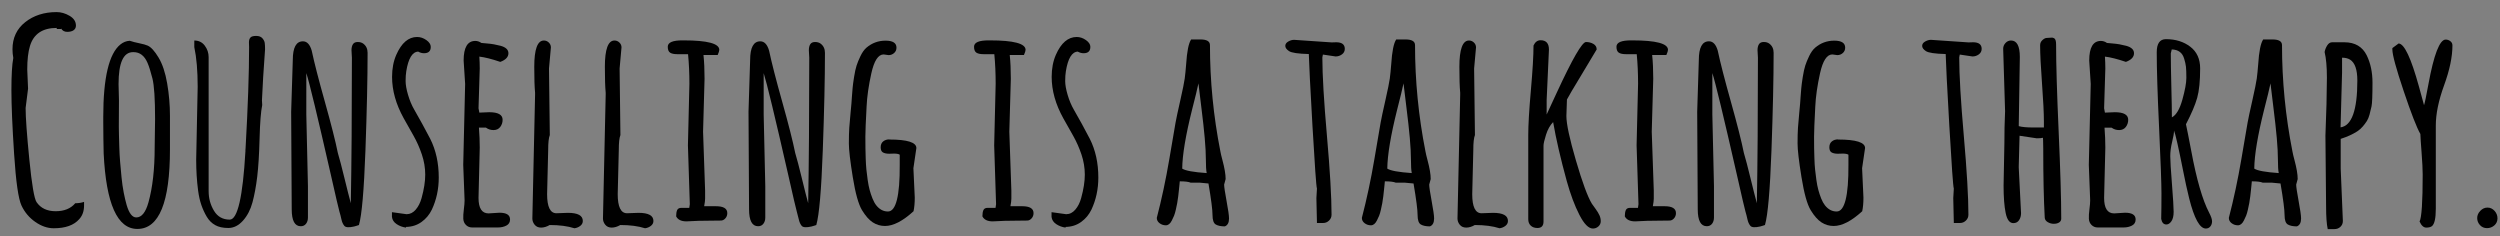 <?xml version="1.0" encoding="utf-8"?>
<!-- Generator: Adobe Illustrator 15.1.0, SVG Export Plug-In . SVG Version: 6.00 Build 0)  -->
<!DOCTYPE svg PUBLIC "-//W3C//DTD SVG 1.1//EN" "http://www.w3.org/Graphics/SVG/1.1/DTD/svg11.dtd">
<svg version="1.1" id="レイヤー_1" xmlns="http://www.w3.org/2000/svg" xmlns:xlink="http://www.w3.org/1999/xlink" x="0px"
	 y="0px" width="276.262px" height="26.087px" viewBox="0 0 276.262 26.087" enable-background="new 0 0 276.262 26.087"
	 xml:space="preserve">
<rect x="0" y="0" width="276.262" height="26.087" fill="#808080" stroke="none"/>
<g>
	<path d="M3.101,9.798l-0.27,2.138c0,1.037,0.137,2.935,0.411,5.695c0.274,2.761,0.541,4.33,0.8,4.709
		c0.458,0.667,1.161,1.001,2.108,1.001s1.669-0.294,2.167-0.882c0.349,0,0.673-0.05,0.972-0.149v0.403
		c0,0.618-0.18,1.121-0.538,1.51c-0.588,0.667-1.525,1.001-2.811,1.001c-0.688,0-1.365-0.231-2.033-0.695
		c-0.668-0.463-1.176-1.064-1.525-1.801c-0.349-0.737-0.623-2.636-0.822-5.695s-0.299-5.417-0.299-7.071
		c0-1.654,0.07-2.84,0.209-3.558c-0.06-0.329-0.09-0.647-0.09-0.957c0-1.256,0.468-2.255,1.405-2.997
		c0.937-0.743,2.093-1.114,3.468-1.114c0.488,0,0.967,0.137,1.435,0.411s0.703,0.635,0.703,1.083c0,0.219-0.085,0.389-0.254,0.508
		C7.968,3.46,7.732,3.52,7.428,3.52c-0.304,0-0.53-0.124-0.68-0.374v0.06H6.27v-0.12c-1.575,0-2.562,0.667-2.96,2.003
		C3.11,5.747,3.011,6.614,3.011,7.69L3.101,9.798z"/>
	<path d="M18.781,16.495c0,5.87-1.201,8.804-3.603,8.804c-2.212,0-3.453-2.78-3.722-8.341c-0.02-0.528-0.03-1.056-0.03-1.584
		l-0.015-1.869v-0.598c0-4.315,0.633-6.981,1.898-7.997c0.309-0.249,0.653-0.384,1.032-0.404c0.289,0.1,0.643,0.192,1.061,0.276
		c0.418,0.085,0.728,0.172,0.927,0.262c0.369,0.169,0.768,0.611,1.196,1.323c0.429,0.713,0.745,1.665,0.949,2.855
		c0.205,1.191,0.307,2.384,0.307,3.58V16.495z M13.101,9.29l0.045,1.793l-0.015,2.93c0,0.249,0.005,0.543,0.015,0.882
		c0.01,0.339,0.022,0.785,0.037,1.338s0.045,1.101,0.09,1.644c0.045,0.543,0.097,1.116,0.157,1.719
		c0.06,0.603,0.14,1.161,0.239,1.674s0.209,0.979,0.329,1.397c0.269,0.907,0.623,1.36,1.061,1.36c0.588,0,1.037-0.553,1.345-1.659
		c0.458-1.645,0.688-3.667,0.688-6.069l0.045-3.154c0-2.212-0.097-3.702-0.292-4.47C16.651,7.91,16.469,7.332,16.3,6.943
		c-0.339-0.787-0.852-1.181-1.54-1.181c-0.02,0-0.04,0-0.06,0C13.634,5.762,13.101,6.938,13.101,9.29z"/>
	<path d="M28.947,11.083l0.029,0.523c-0.148,0.717-0.246,1.951-0.291,3.7s-0.133,3.159-0.262,4.23s-0.305,2.013-0.523,2.825
		c-0.219,0.812-0.57,1.487-1.053,2.025c-0.484,0.538-1.023,0.807-1.616,0.807s-1.079-0.107-1.458-0.321
		c-0.379-0.214-0.688-0.523-0.927-0.927c-0.239-0.404-0.438-0.837-0.598-1.301c-0.16-0.463-0.279-0.999-0.359-1.607
		c-0.14-1.066-0.209-2.192-0.209-3.378l0.165-8.072c0-1.764-0.125-3.224-0.374-4.38V4.477c0.488,0,0.875,0.189,1.158,0.568
		c0.284,0.379,0.426,0.802,0.426,1.271v14.814c0,0.787,0.197,1.507,0.59,2.16s0.974,0.979,1.742,0.979
		c0.867,0,1.445-2.521,1.734-7.564V16.57l0.016-0.194c0.26-4.604,0.389-8.331,0.389-11.182l-0.016-0.508
		c0-0.239,0.055-0.418,0.164-0.538s0.32-0.179,0.629-0.179s0.537,0.085,0.688,0.254c0.148,0.17,0.236,0.342,0.262,0.516
		s0.037,0.411,0.037,0.71l-0.209,3.079L28.947,11.083z"/>
	<path d="M33.849,12.653l0.18,7.922v3.468c0,0.269-0.07,0.496-0.209,0.68C33.679,24.908,33.486,25,33.236,25
		c-0.668,0-1-0.623-1-1.869l-0.061-10.792l0.18-5.71c0-1.375,0.373-2.063,1.121-2.063c0.447,0,0.771,0.344,0.971,1.032
		c0.279,1.315,0.766,3.207,1.459,5.673c0.691,2.466,1.168,4.342,1.426,5.628c0.189,0.628,0.434,1.557,0.732,2.788
		c0.301,1.231,0.533,2.155,0.703,2.773c0.08-4.425,0.119-9.786,0.119-16.084l-0.045-0.822c0-0.279,0.053-0.501,0.158-0.665
		c0.104-0.165,0.281-0.247,0.529-0.247c0.25,0,0.455,0.06,0.613,0.179c0.32,0.239,0.479,0.578,0.479,1.017
		c0,2.8-0.08,6.398-0.238,10.792c-0.16,4.395-0.398,7.141-0.719,8.237c-0.039,0.01-0.123,0.037-0.254,0.082
		c-0.129,0.045-0.225,0.072-0.283,0.082c-0.568,0.129-0.928,0.105-1.076-0.075c-0.15-0.179-0.258-0.418-0.322-0.717
		c-0.064-0.299-0.139-0.591-0.225-0.875c-0.084-0.284-0.4-1.642-0.949-4.074c-1.465-6.428-2.365-10.165-2.705-11.211V12.653z"/>
	<path d="M43.312,23.446l1.613,0.224c0.389,0,0.729-0.169,1.018-0.508s0.502-0.763,0.643-1.271c0.27-0.977,0.404-1.841,0.404-2.593
		s-0.125-1.497-0.375-2.235c-0.248-0.737-0.553-1.422-0.912-2.056c-0.357-0.632-0.723-1.278-1.09-1.936
		c-0.857-1.544-1.287-3.069-1.287-4.574c0-0.917,0.154-1.729,0.465-2.437c0.578-1.315,1.344-1.973,2.301-1.973
		c0.359,0,0.701,0.115,1.025,0.344c0.322,0.229,0.484,0.479,0.484,0.748c0,0.468-0.248,0.703-0.746,0.703
		c-0.221,0-0.434-0.06-0.643-0.18c-0.648,0.03-1.088,0.752-1.316,2.167c-0.051,0.309-0.074,0.67-0.074,1.084s0.09,0.924,0.27,1.532
		c0.178,0.608,0.404,1.148,0.68,1.622c0.273,0.474,0.568,0.997,0.881,1.57c0.314,0.573,0.611,1.128,0.891,1.667
		c0.627,1.246,0.941,2.671,0.941,4.275c0,1.276-0.254,2.457-0.762,3.543c-0.27,0.558-0.65,1.014-1.145,1.368
		c-0.494,0.354-1.064,0.536-1.711,0.545v0.075c-0.379-0.05-0.723-0.177-1.031-0.381c-0.311-0.205-0.484-0.471-0.523-0.8V23.446z"/>
	<path d="M53.986,23.581l1.211-0.075c0.777,0,1.166,0.249,1.166,0.747c0,0.309-0.135,0.533-0.404,0.673s-0.574,0.209-0.912,0.209
		h-2.885c-0.26,0-0.48-0.09-0.666-0.269c-0.184-0.18-0.283-0.409-0.299-0.688c-0.014-0.279,0.006-0.628,0.061-1.046
		s0.082-0.752,0.082-1.001l-0.15-3.917L51.4,9.275l-0.166-2.586c0-1.445,0.43-2.167,1.287-2.167c0.238,0,0.463,0.075,0.672,0.224
		c0.08,0.01,0.271,0.027,0.576,0.052c0.303,0.025,0.57,0.058,0.799,0.097c0.229,0.04,0.479,0.095,0.748,0.165
		c0.578,0.159,0.867,0.434,0.867,0.822c0,0.418-0.299,0.737-0.898,0.957c-0.936-0.319-1.709-0.513-2.316-0.583
		c0.029,0.438,0.045,0.877,0.045,1.315l-0.135,4.395c0,0.021,0.031,0.18,0.09,0.479l1.092-0.045c0.986,0,1.48,0.279,1.48,0.837
		c0,0.299-0.088,0.563-0.262,0.792c-0.176,0.229-0.422,0.344-0.74,0.344c-0.32,0-0.598-0.089-0.838-0.269h-0.777
		c0.061,0.777,0.09,1.515,0.09,2.212l-0.135,5.546C52.878,23.007,53.248,23.581,53.986,23.581z"/>
	<path d="M60.667,7.571l0.09,7.354c-0.119,0.289-0.18,0.842-0.18,1.659l-0.119,4.873c0,1.405,0.344,2.108,1.031,2.108l1.27-0.045
		c1.098,0,1.645,0.299,1.645,0.897c0,0.219-0.094,0.401-0.283,0.546c-0.189,0.144-0.404,0.231-0.643,0.261
		c-0.748-0.239-1.66-0.358-2.736-0.358c-0.328,0.189-0.645,0.284-0.949,0.284s-0.541-0.104-0.709-0.314
		c-0.17-0.209-0.256-0.438-0.256-0.688l0.301-13.678v-0.224c-0.061-0.638-0.09-1.594-0.09-2.87c0-1.933,0.354-2.9,1.061-2.9
		c0.209,0,0.391,0.075,0.545,0.224s0.232,0.329,0.232,0.538L60.667,7.571z"/>
	<path d="M68.47,7.571l0.09,7.354c-0.119,0.289-0.18,0.842-0.18,1.659l-0.119,4.873c0,1.405,0.344,2.108,1.031,2.108l1.27-0.045
		c1.098,0,1.645,0.299,1.645,0.897c0,0.219-0.094,0.401-0.283,0.546c-0.189,0.144-0.404,0.231-0.643,0.261
		c-0.748-0.239-1.66-0.358-2.736-0.358c-0.328,0.189-0.645,0.284-0.949,0.284s-0.541-0.104-0.709-0.314
		c-0.17-0.209-0.256-0.438-0.256-0.688l0.301-13.678v-0.224c-0.061-0.638-0.09-1.594-0.09-2.87c0-1.933,0.354-2.9,1.061-2.9
		c0.209,0,0.391,0.075,0.545,0.224s0.232,0.329,0.232,0.538L68.47,7.571z"/>
	<path d="M78.335,24.388l-1.15,0.015l-1.33,0.06c-0.568,0-0.947-0.184-1.137-0.553c0-0.299,0.037-0.531,0.111-0.695
		c0.076-0.165,0.232-0.247,0.471-0.247h0.867l0.061-0.404l-0.209-6.502l0.164-6.816c0-1.146-0.051-2.232-0.15-3.259
		c-0.428,0-0.824,0-1.188,0s-0.631-0.057-0.801-0.172c-0.168-0.115-0.254-0.332-0.254-0.65c0-0.479,0.555-0.712,1.66-0.703h0.105
		c2.619,0,3.93,0.349,3.93,1.046c0,0.11-0.059,0.299-0.178,0.568h-1.57c0.08,0.748,0.119,1.625,0.119,2.631l-0.164,5.845
		l0.225,6.502v0.912c0,0.18-0.035,0.454-0.105,0.822h1.301c0.838,0,1.256,0.254,1.256,0.762c0,0.229-0.072,0.424-0.217,0.583
		c-0.145,0.16-0.307,0.239-0.486,0.239L78.335,24.388z"/>
	<path d="M84.39,12.653l0.178,7.922v3.468c0,0.269-0.068,0.496-0.209,0.68C84.22,24.908,84.025,25,83.777,25
		c-0.668,0-1.002-0.623-1.002-1.869l-0.061-10.792l0.18-5.71c0-1.375,0.375-2.063,1.121-2.063c0.449,0,0.773,0.344,0.973,1.032
		c0.279,1.315,0.764,3.207,1.457,5.673s1.168,4.342,1.428,5.628c0.189,0.628,0.434,1.557,0.732,2.788s0.533,2.155,0.703,2.773
		c0.078-4.425,0.119-9.786,0.119-16.084l-0.045-0.822c0-0.279,0.053-0.501,0.156-0.665c0.105-0.165,0.281-0.247,0.531-0.247
		c0.248,0,0.453,0.06,0.613,0.179c0.318,0.239,0.479,0.578,0.479,1.017c0,2.8-0.08,6.398-0.24,10.792
		c-0.158,4.395-0.398,7.141-0.717,8.237c-0.041,0.01-0.125,0.037-0.254,0.082c-0.131,0.045-0.225,0.072-0.285,0.082
		c-0.566,0.129-0.926,0.105-1.076-0.075c-0.148-0.179-0.256-0.418-0.32-0.717c-0.066-0.299-0.141-0.591-0.225-0.875
		c-0.084-0.284-0.402-1.642-0.949-4.074C85.63,12.862,84.728,9.125,84.39,8.079V12.653z"/>
	<path d="M98.8,16.973l-0.539,0.015c-0.289,0-0.518-0.047-0.688-0.142s-0.254-0.284-0.254-0.568c0-0.284,0.092-0.501,0.275-0.65
		c0.186-0.149,0.412-0.224,0.682-0.224v0.015c1.992,0,2.988,0.314,2.988,0.942l-0.328,2.228l0.15,3.244
		c0,0.588-0.045,1.091-0.135,1.51c-1.188,1.086-2.238,1.629-3.154,1.629c-0.488,0-0.938-0.132-1.346-0.396
		c-0.408-0.264-0.807-0.715-1.195-1.353s-0.729-1.851-1.018-3.64c-0.289-1.789-0.434-3.032-0.434-3.729
		c0-0.697,0.016-1.275,0.045-1.734c0.031-0.458,0.076-0.979,0.135-1.562c0.061-0.583,0.096-0.962,0.105-1.136
		s0.027-0.423,0.053-0.748c0.023-0.324,0.049-0.632,0.074-0.927c0.023-0.293,0.08-0.708,0.164-1.241
		c0.084-0.533,0.176-0.954,0.277-1.263c0.1-0.309,0.244-0.66,0.434-1.054c0.188-0.394,0.408-0.7,0.656-0.919
		c0.607-0.518,1.312-0.777,2.115-0.777s1.203,0.259,1.203,0.777c0,0.239-0.086,0.436-0.262,0.591
		c-0.174,0.154-0.375,0.231-0.605,0.231l-0.553-0.075c-0.598,0-1.051,0.698-1.359,2.093c-0.299,1.355-0.475,2.576-0.523,3.662
		c-0.09,1.665-0.135,2.773-0.135,3.326s0.002,0.982,0.008,1.286c0.004,0.304,0.016,0.683,0.029,1.136
		c0.016,0.454,0.041,0.854,0.074,1.203c0.035,0.349,0.084,0.735,0.143,1.159c0.061,0.423,0.133,0.792,0.217,1.106
		s0.189,0.628,0.314,0.942s0.266,0.57,0.426,0.77c0.359,0.449,0.787,0.673,1.285,0.673c0.887,0,1.32-1.719,1.301-5.157v-1.121
		C99.298,17.013,99.089,16.973,98.8,16.973z"/>
	<path d="M112.179,24.388l-1.152,0.015l-1.33,0.06c-0.568,0-0.947-0.184-1.137-0.553c0-0.299,0.039-0.531,0.113-0.695
		c0.074-0.165,0.23-0.247,0.471-0.247h0.867l0.059-0.404l-0.209-6.502l0.164-6.816c0-1.146-0.049-2.232-0.148-3.259
		c-0.43,0-0.824,0-1.189,0c-0.363,0-0.629-0.057-0.799-0.172s-0.254-0.332-0.254-0.65c0-0.479,0.553-0.712,1.658-0.703h0.105
		c2.621,0,3.932,0.349,3.932,1.046c0,0.11-0.061,0.299-0.18,0.568h-1.57c0.08,0.748,0.121,1.625,0.121,2.631l-0.166,5.845
		l0.225,6.502v0.912c0,0.18-0.035,0.454-0.104,0.822h1.301c0.836,0,1.254,0.254,1.254,0.762c0,0.229-0.072,0.424-0.217,0.583
		c-0.145,0.16-0.305,0.239-0.484,0.239L112.179,24.388z"/>
	<path d="M116.199,23.446l1.615,0.224c0.389,0,0.727-0.169,1.016-0.508s0.504-0.763,0.643-1.271c0.27-0.977,0.404-1.841,0.404-2.593
		s-0.125-1.497-0.373-2.235c-0.25-0.737-0.553-1.422-0.912-2.056c-0.359-0.632-0.723-1.278-1.092-1.936
		c-0.857-1.544-1.285-3.069-1.285-4.574c0-0.917,0.154-1.729,0.463-2.437c0.578-1.315,1.346-1.973,2.303-1.973
		c0.359,0,0.699,0.115,1.023,0.344c0.324,0.229,0.486,0.479,0.486,0.748c0,0.468-0.25,0.703-0.748,0.703
		c-0.219,0-0.434-0.06-0.643-0.18c-0.648,0.03-1.086,0.752-1.314,2.167c-0.051,0.309-0.076,0.67-0.076,1.084s0.09,0.924,0.27,1.532
		s0.406,1.148,0.68,1.622c0.275,0.474,0.568,0.997,0.883,1.57s0.609,1.128,0.889,1.667c0.629,1.246,0.941,2.671,0.941,4.275
		c0,1.276-0.254,2.457-0.762,3.543c-0.27,0.558-0.65,1.014-1.143,1.368c-0.494,0.354-1.064,0.536-1.713,0.545v0.075
		c-0.379-0.05-0.723-0.177-1.031-0.381c-0.309-0.205-0.482-0.471-0.523-0.8V23.446z"/>
	<path d="M135.439,19.784l-0.166,0.613c0,0.249,0.09,0.857,0.27,1.824s0.27,1.6,0.27,1.898v0.03c0,0.458-0.154,0.748-0.463,0.867
		c-0.43,0-0.764-0.07-1.002-0.209c-0.24-0.14-0.359-0.491-0.359-1.054s-0.148-1.722-0.447-3.476l-0.943-0.09h-1.016
		c-0.229-0.099-0.633-0.149-1.211-0.149c0,0.02-0.012,0.152-0.037,0.396c-0.025,0.245-0.045,0.441-0.061,0.591
		c-0.014,0.149-0.039,0.371-0.074,0.665s-0.072,0.543-0.111,0.748c-0.041,0.204-0.09,0.443-0.15,0.717
		c-0.061,0.274-0.127,0.503-0.201,0.688c-0.076,0.185-0.158,0.361-0.248,0.531c-0.178,0.349-0.398,0.523-0.656,0.523
		c-0.26,0-0.492-0.078-0.695-0.232c-0.205-0.154-0.307-0.351-0.307-0.59c0.537-2.063,0.998-4.225,1.383-6.488
		c0.383-2.262,0.613-3.604,0.688-4.028c0.074-0.423,0.248-1.241,0.523-2.452c0.273-1.211,0.438-2.021,0.492-2.429
		c0.055-0.408,0.107-0.937,0.158-1.584c0.09-1.415,0.273-2.327,0.553-2.735h1.031c0.697,0,1.047,0.209,1.047,0.628
		c0,3.937,0.383,7.848,1.15,11.734c0.039,0.229,0.115,0.548,0.225,0.957C135.318,18.563,135.439,19.266,135.439,19.784z
		 M133.345,19.126c-0.061-0.299-0.09-0.782-0.09-1.45c0-0.667-0.043-1.477-0.127-2.429c-0.084-0.951-0.207-2.055-0.365-3.311
		c-0.16-1.255-0.27-2.162-0.33-2.721c-0.119,0.578-0.354,1.545-0.703,2.9c-0.707,2.82-1.07,4.993-1.09,6.517
		C130.988,18.862,131.89,19.026,133.345,19.126z"/>
	<path d="M145.468,21.891l0.061-1.046c-0.08-0.259-0.244-2.563-0.494-6.914c-0.248-4.35-0.383-7.003-0.404-7.96
		c-1.176-0.03-1.902-0.137-2.182-0.321c-0.279-0.184-0.418-0.376-0.418-0.576c0-0.199,0.109-0.361,0.328-0.486
		c0.219-0.125,0.434-0.187,0.643-0.187l4.156,0.284l0.494-0.015c0.637,0,0.955,0.244,0.955,0.732c0,0.249-0.104,0.451-0.312,0.605
		c-0.211,0.154-0.443,0.231-0.703,0.231l-1.406-0.209l-0.059,0.314c0,1.933,0.17,4.828,0.508,8.685
		c0.338,3.857,0.508,6.757,0.508,8.7c0,0.249-0.092,0.463-0.275,0.643c-0.186,0.18-0.402,0.269-0.65,0.269h-0.688L145.468,21.891z"
		/>
	<path d="M158.101,19.784l-0.166,0.613c0,0.249,0.09,0.857,0.27,1.824s0.27,1.6,0.27,1.898v0.03c0,0.458-0.154,0.748-0.463,0.867
		c-0.43,0-0.764-0.07-1.002-0.209c-0.24-0.14-0.359-0.491-0.359-1.054s-0.148-1.722-0.447-3.476l-0.943-0.09h-1.016
		c-0.229-0.099-0.633-0.149-1.211-0.149c0,0.02-0.012,0.152-0.037,0.396c-0.025,0.245-0.045,0.441-0.061,0.591
		c-0.014,0.149-0.039,0.371-0.074,0.665s-0.072,0.543-0.111,0.748c-0.041,0.204-0.09,0.443-0.15,0.717
		c-0.061,0.274-0.127,0.503-0.201,0.688c-0.076,0.185-0.158,0.361-0.248,0.531c-0.178,0.349-0.398,0.523-0.656,0.523
		c-0.26,0-0.492-0.078-0.695-0.232c-0.205-0.154-0.307-0.351-0.307-0.59c0.537-2.063,0.998-4.225,1.383-6.488
		c0.383-2.262,0.613-3.604,0.688-4.028c0.074-0.423,0.248-1.241,0.523-2.452c0.273-1.211,0.438-2.021,0.492-2.429
		c0.055-0.408,0.107-0.937,0.158-1.584c0.09-1.415,0.273-2.327,0.553-2.735h1.031c0.697,0,1.047,0.209,1.047,0.628
		c0,3.937,0.383,7.848,1.15,11.734c0.039,0.229,0.115,0.548,0.225,0.957C157.98,18.563,158.101,19.266,158.101,19.784z
		 M156.007,19.126c-0.061-0.299-0.09-0.782-0.09-1.45c0-0.667-0.043-1.477-0.127-2.429c-0.084-0.951-0.207-2.055-0.365-3.311
		c-0.16-1.255-0.27-2.162-0.33-2.721c-0.119,0.578-0.354,1.545-0.703,2.9c-0.707,2.82-1.07,4.993-1.09,6.517
		C153.65,18.862,154.552,19.026,156.007,19.126z"/>
	<path d="M162.898,7.571l0.09,7.354c-0.119,0.289-0.18,0.842-0.18,1.659l-0.119,4.873c0,1.405,0.344,2.108,1.031,2.108l1.271-0.045
		c1.096,0,1.645,0.299,1.645,0.897c0,0.219-0.096,0.401-0.285,0.546c-0.189,0.144-0.402,0.231-0.643,0.261
		c-0.746-0.239-1.658-0.358-2.734-0.358c-0.33,0.189-0.646,0.284-0.949,0.284c-0.305,0-0.541-0.104-0.711-0.314
		c-0.17-0.209-0.254-0.438-0.254-0.688l0.299-13.678v-0.224c-0.061-0.638-0.09-1.594-0.09-2.87c0-1.933,0.354-2.9,1.062-2.9
		c0.209,0,0.391,0.075,0.545,0.224s0.232,0.329,0.232,0.538L162.898,7.571z"/>
	<path d="M171.166,5.478l-0.254,5.576v1.6c0.059-0.11,0.432-0.917,1.121-2.422c1.723-3.727,2.799-5.59,3.229-5.59
		c0.299,0,0.57,0.07,0.814,0.209c0.244,0.14,0.365,0.344,0.365,0.613c0,0.02-0.518,0.885-1.555,2.594
		c-1.035,1.709-1.613,2.688-1.732,2.938l-0.061,1.823c0,0.877,0.352,2.517,1.055,4.918c0.701,2.401,1.287,3.991,1.756,4.768
		c0.059,0.09,0.191,0.274,0.396,0.553c0.203,0.279,0.354,0.523,0.447,0.732c0.096,0.209,0.143,0.429,0.143,0.658
		c0,0.229-0.088,0.421-0.262,0.576c-0.174,0.154-0.377,0.231-0.605,0.231c-0.479,0-0.977-0.506-1.494-1.517
		c-0.52-1.011-0.982-2.25-1.391-3.714c-0.688-2.501-1.191-4.679-1.51-6.533c-0.34,0.349-0.602,0.815-0.785,1.398
		s-0.277,0.984-0.277,1.203v8.386c0,0.478-0.223,0.717-0.672,0.717c-0.309,0-0.555-0.087-0.74-0.262
		c-0.184-0.174-0.275-0.411-0.275-0.71v-9.298c0-1.106,0.096-2.758,0.291-4.956c0.193-2.197,0.291-3.844,0.291-4.94
		c0.18-0.388,0.439-0.583,0.777-0.583C170.855,4.447,171.166,4.791,171.166,5.478z"/>
	<path d="M183.169,24.388l-1.152,0.015l-1.33,0.06c-0.568,0-0.947-0.184-1.137-0.553c0-0.299,0.039-0.531,0.113-0.695
		c0.074-0.165,0.23-0.247,0.471-0.247h0.867l0.059-0.404l-0.209-6.502l0.164-6.816c0-1.146-0.049-2.232-0.148-3.259
		c-0.43,0-0.824,0-1.189,0c-0.363,0-0.629-0.057-0.799-0.172s-0.254-0.332-0.254-0.65c0-0.479,0.553-0.712,1.658-0.703h0.105
		c2.621,0,3.932,0.349,3.932,1.046c0,0.11-0.061,0.299-0.18,0.568h-1.57c0.08,0.748,0.121,1.625,0.121,2.631l-0.166,5.845
		l0.225,6.502v0.912c0,0.18-0.035,0.454-0.104,0.822h1.301c0.836,0,1.254,0.254,1.254,0.762c0,0.229-0.072,0.424-0.217,0.583
		c-0.145,0.16-0.305,0.239-0.484,0.239L183.169,24.388z"/>
	<path d="M189.222,12.653l0.18,7.922v3.468c0,0.269-0.07,0.496-0.209,0.68c-0.141,0.184-0.334,0.276-0.584,0.276
		c-0.668,0-1-0.623-1-1.869l-0.061-10.792l0.18-5.71c0-1.375,0.373-2.063,1.121-2.063c0.447,0,0.771,0.344,0.971,1.032
		c0.279,1.315,0.766,3.207,1.459,5.673c0.691,2.466,1.168,4.342,1.426,5.628c0.189,0.628,0.434,1.557,0.732,2.788
		c0.301,1.231,0.533,2.155,0.703,2.773c0.08-4.425,0.119-9.786,0.119-16.084l-0.045-0.822c0-0.279,0.053-0.501,0.158-0.665
		c0.104-0.165,0.281-0.247,0.529-0.247c0.25,0,0.455,0.06,0.613,0.179c0.32,0.239,0.479,0.578,0.479,1.017
		c0,2.8-0.08,6.398-0.238,10.792c-0.16,4.395-0.398,7.141-0.719,8.237c-0.039,0.01-0.123,0.037-0.254,0.082
		c-0.129,0.045-0.225,0.072-0.283,0.082c-0.568,0.129-0.928,0.105-1.076-0.075c-0.15-0.179-0.258-0.418-0.322-0.717
		c-0.064-0.299-0.139-0.591-0.225-0.875c-0.084-0.284-0.4-1.642-0.949-4.074c-1.465-6.428-2.365-10.165-2.705-11.211V12.653z"/>
	<path d="M203.632,16.973l-0.537,0.015c-0.289,0-0.52-0.047-0.689-0.142c-0.168-0.095-0.254-0.284-0.254-0.568
		c0-0.284,0.094-0.501,0.277-0.65s0.41-0.224,0.68-0.224v0.015c1.994,0,2.99,0.314,2.99,0.942l-0.328,2.228l0.148,3.244
		c0,0.588-0.045,1.091-0.135,1.51c-1.186,1.086-2.236,1.629-3.154,1.629c-0.488,0-0.936-0.132-1.346-0.396
		c-0.408-0.264-0.807-0.715-1.195-1.353s-0.727-1.851-1.016-3.64c-0.289-1.789-0.434-3.032-0.434-3.729
		c0-0.697,0.014-1.275,0.045-1.734c0.029-0.458,0.074-0.979,0.135-1.562c0.059-0.583,0.094-0.962,0.104-1.136
		s0.027-0.423,0.053-0.748c0.025-0.324,0.049-0.632,0.074-0.927c0.025-0.293,0.08-0.708,0.164-1.241
		c0.086-0.533,0.178-0.954,0.277-1.263c0.1-0.309,0.244-0.66,0.434-1.054c0.189-0.394,0.408-0.7,0.658-0.919
		c0.607-0.518,1.312-0.777,2.115-0.777c0.801,0,1.203,0.259,1.203,0.777c0,0.239-0.088,0.436-0.262,0.591
		c-0.174,0.154-0.377,0.231-0.605,0.231l-0.553-0.075c-0.598,0-1.053,0.698-1.361,2.093c-0.299,1.355-0.473,2.576-0.523,3.662
		c-0.09,1.665-0.133,2.773-0.133,3.326s0.002,0.982,0.006,1.286c0.006,0.304,0.016,0.683,0.031,1.136
		c0.014,0.454,0.039,0.854,0.074,1.203c0.035,0.349,0.082,0.735,0.143,1.159c0.059,0.423,0.131,0.792,0.217,1.106
		c0.084,0.314,0.188,0.628,0.312,0.942s0.268,0.57,0.426,0.77c0.359,0.449,0.787,0.673,1.287,0.673c0.887,0,1.32-1.719,1.301-5.157
		v-1.121C204.13,17.013,203.921,16.973,203.632,16.973z"/>
	<path d="M215.845,21.891l0.061-1.046c-0.08-0.259-0.244-2.563-0.494-6.914c-0.248-4.35-0.383-7.003-0.404-7.96
		c-1.176-0.03-1.902-0.137-2.182-0.321c-0.279-0.184-0.418-0.376-0.418-0.576c0-0.199,0.109-0.361,0.328-0.486
		c0.219-0.125,0.434-0.187,0.643-0.187l4.156,0.284l0.494-0.015c0.637,0,0.955,0.244,0.955,0.732c0,0.249-0.104,0.451-0.312,0.605
		c-0.211,0.154-0.443,0.231-0.703,0.231l-1.406-0.209l-0.059,0.314c0,1.933,0.17,4.828,0.508,8.685
		c0.338,3.857,0.508,6.757,0.508,8.7c0,0.249-0.092,0.463-0.275,0.643c-0.186,0.18-0.402,0.269-0.65,0.269h-0.688L215.845,21.891z"
		/>
	<path d="M223.201,6.3l-0.119,7.639c0.357,0.1,0.896,0.149,1.613,0.149h1.166v-0.643c0-0.937-0.07-2.344-0.209-4.223
		S225.443,5.937,225.443,5c0-0.229,0.088-0.421,0.262-0.575c0.174-0.155,0.328-0.232,0.463-0.232s0.252-0.007,0.352-0.022
		c0.1-0.015,0.182-0.02,0.246-0.015s0.137,0.027,0.217,0.067c0.15,0.07,0.225,0.299,0.225,0.688c0,2.143,0.094,5.351,0.283,9.626
		s0.285,7.484,0.285,9.627c0,0.179-0.078,0.319-0.232,0.418s-0.352,0.149-0.59,0.149c-0.24,0-0.463-0.062-0.672-0.187
		c-0.211-0.125-0.32-0.292-0.33-0.5c-0.109-2.033-0.164-4.534-0.164-7.504V16.42l-0.016-0.882l-0.014-0.284v-0.03
		c-0.16,0.04-0.389,0.06-0.688,0.06L223.171,15l-0.09,3.378v0.134l0.254,5.038c0,0.299-0.072,0.559-0.217,0.777
		c-0.145,0.22-0.357,0.329-0.635,0.329c-0.41,0-0.691-0.371-0.846-1.114c-0.154-0.742-0.232-1.756-0.232-3.042l0.09-4.664
		l0.016-1.749l0.061-1.794l-0.211-6.906c0-0.239,0.086-0.451,0.256-0.635c0.168-0.184,0.373-0.276,0.611-0.276
		C222.876,4.477,223.201,5.084,223.201,6.3z"/>
	<path d="M233.621,23.581l1.211-0.075c0.777,0,1.166,0.249,1.166,0.747c0,0.309-0.135,0.533-0.404,0.673s-0.574,0.209-0.912,0.209
		h-2.885c-0.26,0-0.48-0.09-0.666-0.269c-0.184-0.18-0.283-0.409-0.299-0.688c-0.014-0.279,0.006-0.628,0.061-1.046
		s0.082-0.752,0.082-1.001l-0.15-3.917l0.211-8.939l-0.166-2.586c0-1.445,0.43-2.167,1.287-2.167c0.238,0,0.463,0.075,0.672,0.224
		c0.08,0.01,0.271,0.027,0.576,0.052c0.303,0.025,0.57,0.058,0.799,0.097c0.229,0.04,0.479,0.095,0.748,0.165
		c0.578,0.159,0.867,0.434,0.867,0.822c0,0.418-0.299,0.737-0.898,0.957c-0.936-0.319-1.709-0.513-2.316-0.583
		c0.029,0.438,0.045,0.877,0.045,1.315l-0.135,4.395c0,0.021,0.031,0.18,0.09,0.479l1.092-0.045c0.986,0,1.48,0.279,1.48,0.837
		c0,0.299-0.088,0.563-0.262,0.792c-0.176,0.229-0.422,0.344-0.74,0.344c-0.32,0-0.598-0.089-0.838-0.269h-0.777
		c0.061,0.777,0.09,1.515,0.09,2.212l-0.135,5.546C232.513,23.007,232.882,23.581,233.621,23.581z"/>
	<path d="M240.033,15.673c-0.139,0.568-0.209,1.094-0.209,1.577s0.062,1.515,0.188,3.094c0.123,1.58,0.186,2.599,0.186,3.057
		c0,0.458-0.082,0.808-0.246,1.046c-0.164,0.239-0.352,0.359-0.561,0.359c-0.299,0-0.488-0.204-0.568-0.613
		c0.02-0.757,0.029-1.687,0.029-2.788c0-1.101-0.086-3.52-0.26-7.257c-0.176-3.737-0.262-6.527-0.262-8.371
		c0-0.966,0.338-1.45,1.016-1.45c1.066,0,1.963,0.279,2.691,0.837c0.727,0.558,1.09,1.355,1.09,2.392
		c0,1.396-0.109,2.481-0.328,3.259s-0.633,1.749-1.24,2.915c0.109,0.488,0.303,1.465,0.582,2.93
		c0.588,3.169,1.252,5.457,1.988,6.861c0.209,0.399,0.314,0.71,0.314,0.935c0,0.224-0.062,0.413-0.188,0.568
		c-0.125,0.154-0.291,0.231-0.5,0.231c-0.668,0-1.281-1.111-1.84-3.333c-0.238-0.967-0.453-1.943-0.643-2.93
		c-0.537-2.7-0.881-4.22-1.031-4.559C240.242,14.691,240.173,15.104,240.033,15.673z M239.988,5.463l-0.104,0.434
		c0,0.837,0.02,2.045,0.059,3.625c0.041,1.58,0.061,2.728,0.061,3.446c0.479-0.249,0.863-0.899,1.158-1.951
		c0.293-1.051,0.441-1.855,0.441-2.414c0-0.558-0.016-0.969-0.045-1.233c-0.031-0.264-0.096-0.556-0.195-0.875
		C241.173,5.827,240.716,5.483,239.988,5.463z"/>
	<path d="M253.906,19.784l-0.166,0.613c0,0.249,0.09,0.857,0.27,1.824s0.27,1.6,0.27,1.898v0.03c0,0.458-0.154,0.748-0.463,0.867
		c-0.43,0-0.764-0.07-1.002-0.209c-0.24-0.14-0.359-0.491-0.359-1.054s-0.148-1.722-0.447-3.476l-0.943-0.09h-1.016
		c-0.229-0.099-0.633-0.149-1.211-0.149c0,0.02-0.012,0.152-0.037,0.396c-0.025,0.245-0.045,0.441-0.061,0.591
		c-0.014,0.149-0.039,0.371-0.074,0.665s-0.072,0.543-0.111,0.748c-0.041,0.204-0.09,0.443-0.15,0.717
		c-0.061,0.274-0.127,0.503-0.201,0.688c-0.076,0.185-0.158,0.361-0.248,0.531c-0.178,0.349-0.398,0.523-0.656,0.523
		c-0.26,0-0.492-0.078-0.695-0.232c-0.205-0.154-0.307-0.351-0.307-0.59c0.537-2.063,0.998-4.225,1.383-6.488
		c0.383-2.262,0.613-3.604,0.688-4.028c0.074-0.423,0.248-1.241,0.523-2.452c0.273-1.211,0.438-2.021,0.492-2.429
		c0.055-0.408,0.107-0.937,0.158-1.584c0.09-1.415,0.273-2.327,0.553-2.735h1.031c0.697,0,1.047,0.209,1.047,0.628
		c0,3.937,0.383,7.848,1.15,11.734c0.039,0.229,0.115,0.548,0.225,0.957C253.785,18.563,253.906,19.266,253.906,19.784z
		 M251.812,19.126c-0.061-0.299-0.09-0.782-0.09-1.45c0-0.667-0.043-1.477-0.127-2.429c-0.084-0.951-0.207-2.055-0.365-3.311
		c-0.16-1.255-0.27-2.162-0.33-2.721c-0.119,0.578-0.354,1.545-0.703,2.9c-0.707,2.82-1.07,4.993-1.09,6.517
		C249.455,18.862,250.357,19.026,251.812,19.126z"/>
	<path d="M257.089,11.502l0.045-2.915c0-1.206-0.086-2.153-0.254-2.84c0.049-0.259,0.146-0.503,0.291-0.732
		c0.145-0.229,0.326-0.344,0.545-0.344h1.346c1.176,0,2.004,0.488,2.482,1.465c0.418,0.867,0.627,1.864,0.627,2.99
		c0,1.425-0.035,2.3-0.105,2.624c-0.068,0.324-0.145,0.63-0.223,0.919c-0.08,0.29-0.178,0.523-0.293,0.703
		c-0.113,0.18-0.262,0.376-0.439,0.59c-0.18,0.215-0.385,0.396-0.613,0.546c-0.508,0.329-1.121,0.608-1.84,0.837v3.274l0.24,5.8
		c0,0.259-0.09,0.473-0.27,0.643c-0.18,0.169-0.398,0.254-0.658,0.254h-0.746c-0.121-0.558-0.18-1.39-0.18-2.497l-0.074-7.833
		L257.089,11.502z M258.808,8.064l-0.164,5.964v0.045c1.234-0.169,1.854-1.893,1.854-5.172c0-1.196-0.264-1.963-0.793-2.302
		c-0.238-0.149-0.537-0.224-0.896-0.224V8.064z"/>
	<path d="M269.167,23.102c0,0.997-0.135,1.62-0.404,1.869c-0.139,0.12-0.355,0.179-0.65,0.179c-0.293,0-0.539-0.224-0.738-0.672
		c0.229-0.449,0.344-2.178,0.344-5.188c0-0.568-0.041-1.368-0.121-2.399c-0.08-1.032-0.125-1.727-0.135-2.085
		c-0.398-0.688-1.014-2.27-1.846-4.746c-0.832-2.476-1.248-4.003-1.248-4.582V5.313l0.688-0.508c0.629,0.02,1.375,1.6,2.242,4.739
		c0.379,1.375,0.568,2.068,0.568,2.078c0.08-0.219,0.24-0.981,0.479-2.287c0.607-3.308,1.246-4.963,1.914-4.963
		c0.189,0,0.361,0.06,0.516,0.18s0.23,0.274,0.23,0.463c0,1.255-0.307,2.723-0.918,4.402c-0.613,1.679-0.92,3.167-0.92,4.462V23.102
		z"/>
	<path d="M274.826,25.21c-0.314,0-0.574-0.112-0.777-0.336c-0.205-0.224-0.307-0.483-0.307-0.777s0.113-0.561,0.344-0.8
		c0.229-0.239,0.492-0.359,0.793-0.359c0.299,0,0.557,0.12,0.777,0.359c0.219,0.239,0.328,0.516,0.328,0.83
		s-0.115,0.573-0.344,0.777C275.41,25.107,275.138,25.21,274.826,25.21z"/>
</g>
<g>
	<path stroke="#FFFFFF" stroke-width="0.17" stroke-miterlimit="10" d="M-332.332,12.732c0,0.306-0.172,0.574-0.44,0.689
		c0.019,0.095,0,0.21-0.019,0.325l-1.512,5.281l1.359,3.827c0.134,0.402-0.058,0.842-0.44,0.995
		c-0.382,0.153-0.804-0.019-0.938-0.402l-0.842-2.392l-1.187,3.77c-0.115,0.364-0.517,0.593-0.899,0.479
		c-0.382-0.115-0.593-0.536-0.478-0.899l1.741-5.625l-1.301-3.693c-0.134-0.383,0.058-0.804,0.44-0.938
		c0.402-0.153,0.823,0.057,0.957,0.44l0.65,1.818l0.842-2.928h-2.621c-0.421,0-0.747-0.325-0.747-0.746
		c0-0.402,0.326-0.747,0.747-0.747h1.167v-1.244c0-0.44,0.364-0.804,0.804-0.804c0.459,0,0.804,0.364,0.804,0.804v1.244h1.186
		C-332.657,11.985-332.332,12.33-332.332,12.732z M-331.012,16.387l1.053,2.985c0.153,0.421-0.019,0.861-0.402,1.071
		c-0.344,0.172-0.785,0.019-0.918-0.363l-1.167-3.272c-0.134-0.383,0.077-0.804,0.459-0.918
		C-331.585,15.774-331.165,15.985-331.012,16.387z M-326.993,13.249c0.421,0,0.765,0.344,0.765,0.765s-0.344,0.766-0.765,0.766
		h-0.096v9.854c0,0.421-0.364,0.785-0.785,0.785c-0.44,0-0.804-0.363-0.804-0.785v-9.854h-2.564c-0.421,0-0.765-0.345-0.765-0.766
		s0.344-0.765,0.765-0.765h2.564v-2.526c0-0.44,0.364-0.785,0.804-0.785c0.421,0,0.785,0.345,0.785,0.785v2.526H-326.993z"/>
	<path stroke="#FFFFFF" stroke-width="0.17" stroke-miterlimit="10" d="M-310.703,11.794h-5.128l-1.091,1.703h5.167
		c0.65,0,1.186,0.536,1.186,1.187v9.414c0,0.67-0.536,1.187-1.186,1.187h-8.094c-0.67,0-1.187-0.517-1.187-1.187v-9.414
		c0-0.65,0.517-1.187,1.187-1.187h1.071l1.072-1.703h-3.292c-0.421,0-0.765-0.345-0.765-0.766s0.344-0.765,0.765-0.765h10.294
		c0.421,0,0.766,0.344,0.766,0.765S-310.282,11.794-310.703,11.794z M-319.428,14.913v8.955h1.473
		c-0.019-0.077-0.019-0.134-0.019-0.21v-8.745H-319.428z M-316.577,23.658c0,0.077-0.02,0.134-0.039,0.21h1.588
		c-0.019-0.077-0.039-0.153-0.039-0.229v-2.66h-1.511V23.658z M-315.066,16.635v-1.722h-1.511v1.722H-315.066z M-315.066,19.659
		v-1.703h-1.511v1.703H-315.066z M-312.195,23.868v-8.955h-1.436v8.726c0,0.076-0.019,0.153-0.038,0.229H-312.195z"/>
	<path stroke="#FFFFFF" stroke-width="0.17" stroke-miterlimit="10" d="M-293.858,24.079c0.153,0.44-0.077,0.918-0.517,1.071
		c-0.421,0.172-0.899-0.057-1.033-0.497l-3.425-10.524h-5.894c-0.421,0-0.746-0.344-0.746-0.746c0-0.421,0.325-0.746,0.746-0.746
		h5.358L-300,10.704c-0.134-0.421,0.115-0.861,0.536-0.957c0.459-0.115,0.899,0.134,1.052,0.574l0.747,2.315h3.004
		c0.421,0,0.746,0.325,0.746,0.746c0,0.402-0.325,0.746-0.746,0.746h-2.43L-293.858,24.079z M-299.579,20.692
		c0.402-0.21,0.88-0.039,1.091,0.344c0.191,0.402,0.038,0.899-0.364,1.091l-5.3,2.698c-0.402,0.21-0.88,0.039-1.091-0.344
		c-0.21-0.402-0.057-0.88,0.345-1.091l1.913-0.976v-5.205h-1.244c-0.402,0-0.746-0.326-0.746-0.727c0-0.402,0.344-0.728,0.746-0.728
		h4.19c0.402,0,0.727,0.326,0.727,0.728c0,0.401-0.325,0.727-0.727,0.727h-1.339v4.382L-299.579,20.692z M-296.154,11.985
		l-0.44-1.358c-0.115-0.363,0.115-0.746,0.498-0.785c0.421-0.057,0.823,0.191,0.957,0.593l0.421,1.282
		c0.115,0.383-0.115,0.765-0.498,0.842C-295.618,12.636-296.02,12.387-296.154,11.985z"/>
	<path stroke="#FFFFFF" stroke-width="0.17" stroke-miterlimit="10" d="M-287.37,24.997c-0.191,0.344-0.631,0.459-0.976,0.249
		c-0.345-0.191-0.459-0.631-0.268-0.976l7.999-13.815c0.21-0.344,0.65-0.459,0.995-0.249c0.345,0.191,0.459,0.631,0.268,0.976
		L-287.37,24.997z"/>
	<path stroke="#FFFFFF" stroke-width="0.17" stroke-miterlimit="10" d="M-268.229,14.55c0.44,0.191,0.612,0.708,0.421,1.129
		l-3.999,8.591c-0.191,0.44-0.689,0.612-1.129,0.421c-0.421-0.21-0.593-0.708-0.402-1.129l3.98-8.611
		C-269.147,14.53-268.649,14.358-268.229,14.55z M-264.861,12.368c0.459,0,0.823,0.364,0.823,0.823c0,0.44-0.364,0.804-0.823,0.804
		h-0.421v8.993c0,0.938-0.765,1.703-1.703,1.703h-1.148c-0.593,0-0.995-0.555-0.842-1.129c0.172-0.574,0.823-0.861,1.378-0.593
		l0.574,0.287v-9.261h-5.568c-0.459,0-0.804-0.363-0.804-0.804c0-0.459,0.344-0.823,0.804-0.823h5.568v-1.263
		c0-0.479,0.383-0.88,0.861-0.88c0.498,0,0.88,0.402,0.88,0.88v1.263H-264.861z"/>
	<path stroke="#FFFFFF" stroke-width="0.17" stroke-miterlimit="10" d="M-258.111,12.081h3.1c0.345,0,0.67,0.191,0.823,0.479
		c0.172,0.306,0.191,0.67,0.058,0.995l-0.459,1.091c-0.115,0.268-0.421,0.401-0.708,0.287c-0.268-0.096-0.402-0.402-0.306-0.688
		l0.211-0.459h-2.717c-0.479,0-0.861-0.383-0.861-0.861C-258.972,12.464-258.589,12.081-258.111,12.081z M-249.424,11.833
		c0.44,0.191,0.631,0.708,0.44,1.148l-4.707,10.161c-0.44,0.938-1.377,1.55-2.411,1.55h-1.244c-0.727,0-1.244-0.727-1.014-1.435
		c0.249-0.708,1.091-0.995,1.722-0.555l0.938,0.651l5.128-11.098C-250.38,11.813-249.845,11.622-249.424,11.833z"/>
	<path stroke="#FFFFFF" stroke-width="0.17" stroke-miterlimit="10" d="M-235.454,13.593c0.44,0.172,0.65,0.67,0.479,1.11
		l-3.425,8.572c-0.344,0.842-1.167,1.416-2.104,1.416h-1.167c-0.689-0.019-1.167-0.708-0.899-1.358
		c0.268-0.689,1.11-0.957,1.741-0.555l0.632,0.402l3.004-7.52h-5.702c-0.689,0-1.244-0.555-1.244-1.244v-0.44
		c0-0.44,0.363-0.804,0.823-0.804c0.44,0,0.804,0.364,0.804,0.804v0.115h5.951v-0.019
		C-236.391,13.631-235.894,13.421-235.454,13.593z M-242.361,12.215c-0.421,0-0.765-0.345-0.765-0.766
		c0-0.44,0.344-0.765,0.765-0.765h5.664c0.421,0,0.765,0.325,0.765,0.765c0,0.421-0.344,0.766-0.765,0.766H-242.361z"/>
	<path stroke="#FFFFFF" stroke-width="0.17" stroke-miterlimit="10" d="M-221.108,11.45c0.612,0.459,0.555,1.397-0.134,1.76
		l-3.693,1.875c0.287,0.134,0.497,0.421,0.497,0.785v8.036c0,0.479-0.382,0.861-0.861,0.861c-0.498,0-0.88-0.383-0.88-0.861V15.87
		c0-0.058,0-0.115,0.02-0.172l-2.392,1.206c-0.421,0.21-0.938,0.057-1.148-0.364s-0.038-0.938,0.383-1.148l6.333-3.215l-0.345-0.249
		c-0.382-0.249-0.459-0.766-0.21-1.148c0.268-0.383,0.785-0.459,1.167-0.21L-221.108,11.45z"/>
	<path stroke="#FFFFFF" stroke-width="0.17" stroke-miterlimit="10" d="M-215.375,12.081h3.1c0.345,0,0.67,0.191,0.823,0.479
		c0.172,0.306,0.191,0.67,0.058,0.995l-0.459,1.091c-0.115,0.268-0.421,0.401-0.708,0.287c-0.268-0.096-0.402-0.402-0.306-0.688
		l0.211-0.459h-2.717c-0.479,0-0.861-0.383-0.861-0.861C-216.236,12.464-215.853,12.081-215.375,12.081z M-206.688,11.833
		c0.44,0.191,0.631,0.708,0.44,1.148l-4.707,10.161c-0.44,0.938-1.377,1.55-2.411,1.55h-1.244c-0.727,0-1.244-0.727-1.014-1.435
		c0.249-0.708,1.091-0.995,1.722-0.555l0.938,0.651l5.128-11.098C-207.644,11.813-207.108,11.622-206.688,11.833z"/>
	<path stroke="#FFFFFF" stroke-width="0.17" stroke-miterlimit="10" d="M-199.405,24.997c-0.191,0.344-0.631,0.459-0.976,0.249
		c-0.345-0.191-0.459-0.631-0.268-0.976l7.999-13.815c0.21-0.344,0.65-0.459,0.995-0.249c0.345,0.191,0.459,0.631,0.268,0.976
		L-199.405,24.997z"/>
	<path stroke="#FFFFFF" stroke-width="0.17" stroke-miterlimit="10" d="M-182.128,12.292c0.363,0,0.65,0.287,0.65,0.651
		c0,0.363-0.287,0.65-0.65,0.65h-3.406c-0.363,0-0.65-0.287-0.65-0.65c0-0.364,0.287-0.651,0.65-0.651H-182.128z M-182.645,18.434
		c0.517,0,0.938,0.421,0.938,0.938v5.013c0,0.517-0.421,0.938-0.938,0.938h-2.239c-0.517,0-0.938-0.421-0.938-0.938v-5.013
		c0-0.517,0.421-0.938,0.938-0.938H-182.645z M-185.113,15.64c-0.363,0-0.65-0.287-0.65-0.65c0-0.344,0.287-0.631,0.65-0.631h2.583
		c0.344,0,0.631,0.287,0.631,0.631c0,0.363-0.287,0.65-0.631,0.65H-185.113z M-185.151,17.63c-0.325,0-0.612-0.287-0.612-0.612
		c0-0.345,0.287-0.612,0.612-0.612h2.641c0.344,0,0.612,0.268,0.612,0.612c0,0.325-0.268,0.612-0.612,0.612H-185.151z
		 M-185.075,11.507c-0.345,0-0.631-0.287-0.631-0.612c0-0.345,0.287-0.631,0.631-0.631h2.506c0.345,0,0.612,0.287,0.612,0.631
		c0,0.325-0.268,0.612-0.612,0.612H-185.075z M-183.142,24.06v-4.344h-1.263v4.344H-183.142z M-175.048,13.497h-1.416l-0.479,1.531
		h1.034c0.517,0,0.938,0.421,0.938,0.938v8.419c0,0.517-0.421,0.938-0.938,0.938h-1.34c-0.363,0-0.669-0.287-0.65-0.65
		c0-0.364,0.306-0.67,0.67-0.67h0.746v-7.654h-0.861l-2.564,8.496c-0.115,0.402-0.536,0.632-0.938,0.517
		c-0.402-0.134-0.631-0.536-0.498-0.938l3.291-10.926h-2.392c-0.363,0-0.67-0.287-0.67-0.669c0-0.383,0.307-0.689,0.67-0.689h1.952
		v-1.454c0-0.421,0.345-0.747,0.747-0.747c0.421,0,0.746,0.326,0.746,0.747v1.454h1.952c0.383,0,0.689,0.306,0.689,0.689
		C-174.359,13.21-174.666,13.497-175.048,13.497z"/>
	<path stroke="#FFFFFF" stroke-width="0.17" stroke-miterlimit="10" d="M-164.475,15.411c0,0.574-0.459,1.033-1.014,1.033h-2.889
		v8.189c0,0.421-0.345,0.785-0.766,0.785c-0.44,0-0.784-0.363-0.784-0.785V11.125c0-0.555,0.459-1.014,1.033-1.014h3.406
		c0.555,0,1.014,0.459,1.014,1.014V15.411z M-165.833,11.412h-2.545v1.244h2.545V11.412z M-168.378,15.124h2.545V13.88h-2.545
		V15.124z M-162.294,17.63c0.555,0,1.014,0.459,1.014,1.014v4.267c0,0.555-0.459,1.014-1.014,1.014h-3.578
		c-0.574,0-1.033-0.459-1.033-1.014v-4.267c0-0.555,0.459-1.014,1.033-1.014H-162.294z M-162.734,22.567v-3.578h-2.717v3.578
		H-162.734z M-159.271,10.11c0.574,0,1.033,0.459,1.033,1.014v13.509c0,0.421-0.363,0.785-0.785,0.785
		c-0.44,0-0.784-0.363-0.784-0.785v-8.189h-2.851c-0.555,0-1.014-0.459-1.014-1.033v-4.286c0-0.555,0.459-1.014,1.014-1.014
		H-159.271z M-159.806,11.412h-2.507v1.244h2.507V11.412z M-162.313,15.124h2.507V13.88h-2.507V15.124z"/>
	<path stroke="#FFFFFF" stroke-width="0.17" stroke-miterlimit="10" d="M-144.775,12.464c0.479,0,0.842,0.383,0.842,0.842v9.567
		c0,0.938-0.746,1.703-1.703,1.703h-1.11c-0.651,0-1.091-0.631-0.861-1.225c0.229-0.651,0.976-0.918,1.569-0.574l0.421,0.268v-8.649
		h-2.239l-1.99,8.764c-0.21,0.899-1.014,1.531-1.933,1.531h-0.325c-0.612,0-1.014-0.593-0.823-1.167
		c0.21-0.574,0.918-0.784,1.416-0.401l0.057,0.038l1.952-8.764h-2.622c-0.421,0-0.766-0.344-0.766-0.785
		c0-0.44,0.345-0.784,0.766-0.784h2.985l0.421-1.933c0.096-0.421,0.536-0.689,0.957-0.593c0.44,0.115,0.708,0.536,0.612,0.976
		l-0.345,1.55h2.028C-145.311,12.617-145.043,12.464-144.775,12.464z"/>
	<path stroke="#FFFFFF" stroke-width="0.17" stroke-miterlimit="10" d="M-129.567,11.718c0.421,0.153,0.651,0.631,0.498,1.071
		l-3.731,10.294c-0.364,0.957-1.263,1.607-2.296,1.607h-1.033c-0.689,0-1.206-0.689-0.976-1.358c0.249-0.708,1.053-1.034,1.703-0.67
		l0.804,0.44l3.387-9.337h-5.779v3.272c0,0.459-0.382,0.842-0.861,0.842c-0.459,0-0.842-0.383-0.842-0.842V12.56
		c0-0.459,0.383-0.842,0.842-0.842c0.325,0,0.593,0.172,0.746,0.421h2.277v-1.148c0-0.459,0.363-0.842,0.842-0.842
		s0.842,0.383,0.842,0.842v1.148h2.526C-130.428,11.756-129.988,11.564-129.567,11.718z"/>
	<path stroke="#FFFFFF" stroke-width="0.17" stroke-miterlimit="10" d="M-123.33,12.081h3.1c0.345,0,0.67,0.191,0.823,0.479
		c0.172,0.306,0.191,0.67,0.058,0.995l-0.459,1.091c-0.115,0.268-0.421,0.401-0.708,0.287c-0.268-0.096-0.401-0.402-0.306-0.688
		l0.21-0.459h-2.717c-0.479,0-0.861-0.383-0.861-0.861C-124.191,12.464-123.809,12.081-123.33,12.081z M-114.643,11.833
		c0.44,0.191,0.631,0.708,0.44,1.148l-4.707,10.161c-0.44,0.938-1.377,1.55-2.411,1.55h-1.244c-0.727,0-1.244-0.727-1.014-1.435
		c0.249-0.708,1.091-0.995,1.722-0.555l0.938,0.651l5.128-11.098C-115.6,11.813-115.064,11.622-114.643,11.833z"/>
	<path stroke="#FFFFFF" stroke-width="0.17" stroke-miterlimit="10" d="M-106.521,14.53v8.592h4.879
		c0.44,0,0.804,0.344,0.804,0.784c0,0.421-0.363,0.785-0.804,0.785h-4.784c-0.938,0-1.703-0.766-1.703-1.703V14.53h-0.823
		c-0.44,0-0.804-0.363-0.804-0.804c0-0.459,0.363-0.803,0.804-0.803h0.823v-1.722c0-0.44,0.363-0.804,0.804-0.804
		c0.459,0,0.803,0.363,0.803,0.804v1.722h4.746l0.019-0.039c0.172-0.421,0.67-0.631,1.091-0.44c0.44,0.172,0.631,0.669,0.459,1.11
		l-2.181,5.051c-0.325,0.785-1.129,1.263-1.971,1.206l-0.191-0.019c-0.631-0.038-1.072-0.65-0.899-1.263
		c0.153-0.593,0.842-0.823,1.32-0.459l0.191,0.115l1.512-3.655H-106.521z"/>
	<path stroke="#FFFFFF" stroke-width="0.17" stroke-miterlimit="10" d="M-92.413,19.276c0.478,0,0.823,0.498,0.65,0.938
		c-0.191,0.517-0.766,0.785-1.282,0.612l-0.172-0.077c-0.67-0.249-1.129-0.88-1.129-1.607v-7.807c0-0.479,0.382-0.842,0.842-0.842
		c0.459,0,0.842,0.363,0.842,0.842v7.941H-92.413z M-88.337,10.225c0.478,0,0.861,0.383,0.861,0.861v11.978
		c0,0.957-0.766,1.703-1.703,1.703h-1.301c-0.612,0-1.071-0.555-0.938-1.167c0.134-0.593,0.785-0.938,1.339-0.689l0.899,0.383
		V11.086C-89.179,10.608-88.796,10.225-88.337,10.225z"/>
	<path stroke="#FFFFFF" stroke-width="0.17" stroke-miterlimit="10" d="M-80.951,12.081h3.1c0.345,0,0.67,0.191,0.823,0.479
		c0.172,0.306,0.191,0.67,0.058,0.995l-0.459,1.091c-0.115,0.268-0.421,0.401-0.708,0.287c-0.268-0.096-0.401-0.402-0.306-0.688
		l0.21-0.459h-2.717c-0.479,0-0.861-0.383-0.861-0.861C-81.812,12.464-81.43,12.081-80.951,12.081z M-72.264,11.833
		c0.44,0.191,0.631,0.708,0.44,1.148l-4.707,10.161c-0.44,0.938-1.377,1.55-2.411,1.55h-1.244c-0.727,0-1.244-0.727-1.014-1.435
		c0.249-0.708,1.091-0.995,1.722-0.555l0.938,0.651l5.128-11.098C-73.221,11.813-72.685,11.622-72.264,11.833z"/>
	<path stroke="#FFFFFF" stroke-width="0.17" stroke-miterlimit="10" d="M-59.305,11.316c0.44,0.172,0.65,0.65,0.478,1.091
		l-4.305,10.83c-0.383,0.957-1.301,1.588-2.315,1.588h-0.478c-0.67,0-1.167-0.65-0.976-1.301c0.191-0.631,0.957-0.861,1.474-0.478
		l0.421,0.344l3.865-9.72h-2.89l-1.435,3.636c-0.325,0.784-1.09,1.32-1.952,1.32h-0.249c-0.593,0-1.034-0.555-0.861-1.129
		c0.134-0.517,0.766-0.688,1.148-0.325l0.134,0.115l2.602-6.582c0.172-0.44,0.651-0.651,1.091-0.479
		c0.421,0.172,0.631,0.651,0.459,1.091l-0.306,0.746h2.89l0.115-0.287C-60.223,11.354-59.726,11.144-59.305,11.316z M-58.004,10.417
		l0.823,1.875c0.115,0.287-0.019,0.593-0.306,0.708c-0.287,0.096-0.612-0.038-0.727-0.325l-0.823-1.875
		c-0.134-0.268,0-0.593,0.287-0.689C-58.463,9.996-58.138,10.129-58.004,10.417z M-55.65,12.292
		c0.115,0.287-0.019,0.593-0.306,0.708c-0.287,0.096-0.612-0.038-0.746-0.325l-0.823-1.875c-0.115-0.268,0.019-0.593,0.306-0.689
		c0.287-0.115,0.612,0.019,0.746,0.306L-55.65,12.292z"/>
</g>
<g>
	<path d="M1.786,117.136l0.149-10.927c0-4.843-0.259-8.485-0.777-10.927c0.319-0.458,0.708-0.688,1.166-0.688
		c0.757,0,1.447,0.169,2.07,0.508c0.623,0.339,1.128,0.788,1.517,1.345c0.808,1.176,1.211,2.509,1.211,3.999
		s-0.324,2.845-0.972,4.066s-1.599,2.17-2.855,2.848l0.239,9.537c0,0.847-0.339,1.271-1.017,1.271c-0.249,0-0.434-0.107-0.553-0.321
		C1.845,117.632,1.786,117.395,1.786,117.136z M3.221,105.88c1.544-1.465,2.317-3.194,2.317-5.187v-0.015
		c0-1.475-0.269-2.491-0.807-3.049c-0.339-0.349-0.932-0.827-1.779-1.435c0.01,1.076,0.057,2.69,0.142,4.843
		C3.178,103.189,3.221,104.804,3.221,105.88z"/>
	<path d="M11.397,108.944c-0.14,0.568-0.209,1.094-0.209,1.577s0.062,1.515,0.187,3.094c0.124,1.58,0.187,2.599,0.187,3.057
		c0,0.458-0.082,0.808-0.247,1.046c-0.165,0.239-0.351,0.359-0.561,0.359c-0.299,0-0.488-0.204-0.568-0.613
		c0.02-0.757,0.03-1.687,0.03-2.788c0-1.101-0.087-3.52-0.262-7.257c-0.174-3.737-0.262-6.527-0.262-8.371
		c0-0.966,0.339-1.45,1.017-1.45c1.066,0,1.963,0.279,2.691,0.837c0.727,0.558,1.091,1.355,1.091,2.392
		c0,1.396-0.11,2.481-0.329,3.259s-0.633,1.749-1.241,2.915c0.109,0.488,0.304,1.465,0.583,2.93c0.588,3.169,1.25,5.457,1.988,6.861
		c0.209,0.399,0.314,0.71,0.314,0.935c0,0.224-0.062,0.413-0.187,0.568c-0.125,0.154-0.292,0.231-0.501,0.231
		c-0.667,0-1.28-1.111-1.838-3.333c-0.239-0.967-0.454-1.943-0.643-2.93c-0.538-2.7-0.882-4.22-1.031-4.559
		C11.606,107.963,11.537,108.376,11.397,108.944z M11.353,98.734l-0.105,0.434c0,0.837,0.02,2.045,0.06,3.625
		c0.04,1.58,0.06,2.728,0.06,3.446c0.479-0.249,0.865-0.899,1.159-1.951c0.294-1.051,0.441-1.855,0.441-2.414
		c0-0.558-0.015-0.969-0.045-1.233s-0.095-0.556-0.194-0.875C12.538,99.099,12.08,98.754,11.353,98.734z"/>
	<path d="M25.239,109.767c0,5.87-1.201,8.804-3.603,8.804c-2.212,0-3.453-2.78-3.722-8.341c-0.02-0.528-0.03-1.056-0.03-1.584
		l-0.015-1.869v-0.598c0-4.315,0.633-6.981,1.898-7.997c0.309-0.249,0.653-0.384,1.032-0.404c0.289,0.1,0.643,0.192,1.061,0.276
		c0.418,0.085,0.728,0.172,0.927,0.262c0.369,0.169,0.768,0.611,1.196,1.323c0.429,0.713,0.745,1.665,0.949,2.855
		c0.205,1.191,0.307,2.384,0.307,3.58V109.767z M19.559,102.562l0.045,1.793l-0.015,2.93c0,0.249,0.005,0.543,0.015,0.882
		c0.01,0.339,0.022,0.785,0.037,1.338s0.045,1.101,0.09,1.644c0.045,0.543,0.097,1.116,0.157,1.719
		c0.06,0.603,0.14,1.161,0.239,1.674s0.209,0.979,0.329,1.397c0.269,0.907,0.623,1.36,1.061,1.36c0.588,0,1.037-0.553,1.345-1.659
		c0.458-1.645,0.688-3.667,0.688-6.069l0.045-3.154c0-2.212-0.097-3.702-0.292-4.47c-0.194-0.767-0.376-1.345-0.546-1.734
		c-0.339-0.787-0.852-1.181-1.54-1.181c-0.02,0-0.04,0-0.06,0C20.092,99.034,19.559,100.209,19.559,102.562z"/>
	<path d="M30.097,106.747l0.568-0.015c0.986,0,1.479,0.269,1.479,0.807c0,0.269-0.109,0.486-0.328,0.65
		c-0.22,0.165-0.506,0.247-0.859,0.247c-0.354,0-0.721-0.06-1.1-0.179v8.67c0,1.017-0.344,1.524-1.031,1.524l-0.852-0.643
		c0.159-1.764,0.267-4.277,0.321-7.542c0.055-3.264,0.135-5.812,0.239-7.646c0.104-1.833,0.157-3.199,0.157-4.096
		c0-0.289,0.121-0.513,0.366-0.673c0.243-0.159,0.518-0.239,0.821-0.239c0.305,0,0.636,0.01,0.994,0.03
		c2.014,0.15,3.02,0.553,3.02,1.211c0,0.578-0.518,0.867-1.555,0.867c-0.408-0.199-1.061-0.299-1.958-0.299v0.358l-0.284,6.144
		V106.747z"/>
	<path d="M40.143,117.659l-1.151,0.015l-1.33,0.06c-0.568,0-0.947-0.184-1.137-0.553c0-0.299,0.038-0.531,0.112-0.695
		c0.075-0.165,0.231-0.247,0.471-0.247h0.867l0.06-0.404l-0.209-6.502l0.164-6.816c0-1.146-0.05-2.232-0.149-3.259
		c-0.429,0-0.824,0-1.188,0c-0.363,0-0.63-0.057-0.8-0.172c-0.169-0.115-0.254-0.332-0.254-0.65c0-0.479,0.554-0.712,1.659-0.703
		h0.105c2.62,0,3.931,0.349,3.931,1.046c0,0.11-0.06,0.299-0.179,0.568h-1.57c0.08,0.748,0.12,1.625,0.12,2.631l-0.165,5.845
		l0.225,6.502v0.912c0,0.18-0.035,0.454-0.104,0.822h1.301c0.837,0,1.255,0.254,1.255,0.762c0,0.229-0.072,0.424-0.217,0.583
		c-0.145,0.16-0.306,0.239-0.485,0.239L40.143,117.659z"/>
	<path d="M46.316,100.842l0.09,7.354c-0.119,0.289-0.18,0.842-0.18,1.659l-0.119,4.873c0,1.405,0.344,2.108,1.031,2.108l1.271-0.045
		c1.097,0,1.645,0.299,1.645,0.897c0,0.219-0.095,0.401-0.284,0.546c-0.189,0.144-0.403,0.231-0.643,0.261
		c-0.747-0.239-1.659-0.358-2.735-0.358c-0.329,0.189-0.646,0.284-0.949,0.284c-0.305,0-0.541-0.104-0.71-0.314
		c-0.17-0.209-0.255-0.438-0.255-0.688l0.3-13.678v-0.224c-0.061-0.638-0.09-1.594-0.09-2.87c0-1.933,0.354-2.9,1.062-2.9
		c0.209,0,0.391,0.075,0.545,0.224s0.232,0.329,0.232,0.538L46.316,100.842z"/>
	<path d="M55.166,116.852l1.211-0.075c0.777,0,1.166,0.249,1.166,0.747c0,0.309-0.135,0.533-0.404,0.673
		c-0.269,0.14-0.573,0.209-0.911,0.209h-2.886c-0.259,0-0.48-0.09-0.665-0.269c-0.185-0.18-0.284-0.409-0.299-0.688
		c-0.015-0.279,0.005-0.628,0.06-1.046s0.082-0.752,0.082-1.001l-0.149-3.917l0.21-8.939l-0.165-2.586
		c0-1.445,0.429-2.167,1.286-2.167c0.239,0,0.463,0.075,0.672,0.224c0.08,0.01,0.271,0.027,0.576,0.052
		c0.304,0.025,0.57,0.058,0.8,0.097c0.229,0.04,0.479,0.095,0.747,0.165c0.578,0.159,0.867,0.434,0.867,0.822
		c0,0.418-0.299,0.737-0.897,0.957c-0.937-0.319-1.709-0.513-2.316-0.583c0.029,0.438,0.045,0.877,0.045,1.315l-0.135,4.395
		c0,0.021,0.03,0.18,0.09,0.479l1.091-0.045c0.987,0,1.48,0.279,1.48,0.837c0,0.299-0.088,0.563-0.262,0.792
		c-0.175,0.229-0.421,0.344-0.74,0.344s-0.598-0.089-0.837-0.269h-0.777c0.06,0.777,0.09,1.515,0.09,2.212l-0.135,5.546
		C54.059,116.279,54.427,116.852,55.166,116.852z"/>
</g>
<g>
	<path stroke="#FFFFFF" stroke-width="0.17" stroke-miterlimit="10" d="M-328.308,104.664c0.44,0.172,0.65,0.669,0.478,1.109
		l-4.209,10.601c-0.364,0.957-1.301,1.588-2.315,1.588h-1.11c-0.688,0-1.205-0.67-0.995-1.339c0.21-0.67,0.995-0.976,1.588-0.593
		l0.918,0.574l4.019-10.142h-6.276c-0.459,0-0.823-0.382-0.823-0.842c0-0.44,0.364-0.823,0.823-0.823h7.061
		C-328.92,104.606-328.595,104.549-328.308,104.664z M-326.165,102.521c0.957,0,1.722,0.765,1.722,1.722
		c0,0.938-0.765,1.722-1.722,1.722c-0.957,0-1.722-0.784-1.722-1.722C-327.887,103.286-327.122,102.521-326.165,102.521z
		 M-326.165,104.855c0.344,0,0.612-0.268,0.612-0.612c0-0.345-0.268-0.632-0.612-0.632c-0.345,0-0.612,0.287-0.612,0.632
		C-326.777,104.587-326.51,104.855-326.165,104.855z"/>
	<path stroke="#FFFFFF" stroke-width="0.17" stroke-miterlimit="10" d="M-314.226,105.123c0.459,0,0.842,0.383,0.842,0.842v10.543
		c0,0.478-0.383,0.861-0.842,0.861c-0.44,0-0.784-0.325-0.842-0.746h-6.008c-0.057,0.421-0.421,0.746-0.842,0.746
		c-0.479,0-0.861-0.383-0.861-0.861v-10.543c0-0.459,0.382-0.842,0.861-0.842c0.459,0,0.842,0.383,0.842,0.842v0.039h5.989v-0.039
		C-315.087,105.506-314.704,105.123-314.226,105.123z M-315.087,107.63h-5.989v7.367h5.989V107.63z"/>
	<path stroke="#FFFFFF" stroke-width="0.17" stroke-miterlimit="10" d="M-300.201,104.396c0.421,0.172,0.65,0.67,0.478,1.11
		l-4.324,10.868c-0.383,0.957-1.301,1.588-2.334,1.588h-1.091c-0.708,0-1.205-0.67-0.995-1.339c0.21-0.67,0.995-0.976,1.588-0.593
		l0.918,0.574l4.019-10.142h-6.621c-0.459,0-0.823-0.382-0.823-0.842c0-0.44,0.363-0.823,0.823-0.823h7.29
		C-301.081,104.415-300.622,104.243-300.201,104.396z"/>
	<path stroke="#FFFFFF" stroke-width="0.17" stroke-miterlimit="10" d="M-290.792,107.209c0.631,0.44,0.574,1.396-0.115,1.741
		l-2.736,1.396c0.23,0.134,0.383,0.383,0.383,0.689v6.2c0,0.44-0.363,0.804-0.804,0.804c-0.44,0-0.804-0.364-0.804-0.804v-6.2
		c0-0.038,0-0.038,0-0.077l-1.646,0.842c-0.402,0.191-0.861,0.038-1.071-0.345c-0.191-0.383-0.039-0.861,0.344-1.052l4.841-2.449
		l-0.058-0.038c-0.344-0.249-0.44-0.728-0.191-1.072c0.249-0.344,0.727-0.421,1.072-0.191L-290.792,107.209z"/>
	<path stroke="#FFFFFF" stroke-width="0.17" stroke-miterlimit="10" d="M-275.807,111.323c0,0.44-0.364,0.804-0.804,0.804h-9.185
		c-0.44,0-0.804-0.364-0.804-0.804s0.363-0.804,0.804-0.804h9.185C-276.17,110.519-275.807,110.883-275.807,111.323z"/>
	<path stroke="#FFFFFF" stroke-width="0.17" stroke-miterlimit="10" d="M-269.428,107.974c0.804,0,1.396,0.766,1.186,1.531
		l-1.933,7.233c-0.229,0.842-0.995,1.435-1.875,1.435h-0.172c-0.669,0-1.167-0.631-1.014-1.282c0.134-0.612,0.842-0.88,1.359-0.517
		l0.077,0.058l1.971-7.386l-0.306,0.096c-0.364,0.115-0.727-0.115-0.785-0.479c-0.038-0.364,0.229-0.689,0.612-0.689H-269.428z
		 M-262.444,116.527c0.096,0.689-0.44,1.301-1.148,1.301h-1.895c-0.938,0-1.703-0.766-1.703-1.703V104.76
		c0-0.459,0.363-0.842,0.842-0.842c0.459,0,0.842,0.383,0.842,0.842v11.653l1.665-0.689
		C-263.209,115.475-262.54,115.877-262.444,116.527z"/>
</g>
<g>
	<path d="M6.001,198.896c0,0.668-0.847,1.002-2.541,1.002c0,1.106,0.097,2.765,0.292,4.978s0.292,3.877,0.292,4.993l-0.06,0.194
		c0.03,0.09,0.045,0.239,0.045,0.449c0,0.209-0.095,0.394-0.284,0.553c-0.189,0.16-0.438,0.239-0.747,0.239
		c-0.588,0-0.882-0.652-0.882-1.958c0-1.943-0.102-5.616-0.306-11.017c-0.205-5.401-0.411-8.261-0.621-8.58
		c0-1.057,0.723-1.62,2.167-1.689c0.209-0.01,0.503-0.015,0.882-0.015c0.378,0,0.675,0.07,0.889,0.209
		c0.214,0.14,0.321,0.424,0.321,0.852c0,0.429-0.284,0.643-0.852,0.643l-0.747-0.03c-0.568,0-0.852,0.115-0.852,0.344
		c0,0.947,0.075,2.335,0.224,4.164s0.229,3.182,0.239,4.058c0.876-0.219,1.437-0.329,1.682-0.329c0.244,0,0.448,0.097,0.613,0.292
		S6.001,198.658,6.001,198.896z"/>
	<path d="M11.233,210.123l1.21-0.075c0.777,0,1.166,0.249,1.166,0.747c0,0.309-0.134,0.533-0.403,0.673s-0.573,0.209-0.912,0.209
		H9.41c-0.259,0-0.481-0.09-0.666-0.269c-0.185-0.18-0.284-0.409-0.299-0.688c-0.015-0.279,0.005-0.628,0.06-1.046
		s0.083-0.752,0.083-1.001l-0.149-3.917l0.209-8.939l-0.165-2.586c0-1.445,0.429-2.167,1.286-2.167c0.239,0,0.463,0.075,0.673,0.224
		c0.08,0.01,0.271,0.027,0.576,0.052c0.304,0.025,0.57,0.058,0.799,0.097c0.229,0.04,0.479,0.095,0.748,0.165
		c0.578,0.159,0.867,0.434,0.867,0.822c0,0.418-0.299,0.737-0.897,0.957c-0.937-0.319-1.709-0.513-2.317-0.583
		c0.03,0.438,0.045,0.877,0.045,1.315l-0.135,4.395c0,0.021,0.03,0.18,0.09,0.479l1.091-0.045c0.986,0,1.479,0.279,1.479,0.837
		c0,0.299-0.087,0.563-0.261,0.792c-0.175,0.229-0.421,0.344-0.74,0.344s-0.598-0.089-0.837-0.269h-0.777
		c0.06,0.777,0.09,1.515,0.09,2.212l-0.135,5.546C10.127,209.55,10.496,210.123,11.233,210.123z"/>
	<path d="M18.962,210.123l1.21-0.075c0.777,0,1.166,0.249,1.166,0.747c0,0.309-0.134,0.533-0.403,0.673s-0.573,0.209-0.912,0.209
		h-2.885c-0.259,0-0.481-0.09-0.666-0.269c-0.185-0.18-0.284-0.409-0.299-0.688c-0.015-0.279,0.005-0.628,0.06-1.046
		s0.083-0.752,0.083-1.001l-0.149-3.917l0.209-8.939l-0.165-2.586c0-1.445,0.429-2.167,1.286-2.167c0.239,0,0.463,0.075,0.673,0.224
		c0.08,0.01,0.271,0.027,0.576,0.052c0.304,0.025,0.57,0.058,0.799,0.097c0.229,0.04,0.479,0.095,0.748,0.165
		c0.578,0.159,0.867,0.434,0.867,0.822c0,0.418-0.299,0.737-0.897,0.957c-0.937-0.319-1.709-0.513-2.317-0.583
		c0.03,0.438,0.045,0.877,0.045,1.315l-0.135,4.395c0,0.021,0.03,0.18,0.09,0.479l1.091-0.045c0.986,0,1.479,0.279,1.479,0.837
		c0,0.299-0.087,0.563-0.261,0.792c-0.175,0.229-0.421,0.344-0.74,0.344s-0.598-0.089-0.837-0.269H17.9
		c0.06,0.777,0.09,1.515,0.09,2.212l-0.135,5.546C17.855,209.55,18.224,210.123,18.962,210.123z"/>
	<path d="M23.491,209.988l1.614,0.224c0.389,0,0.728-0.169,1.017-0.508c0.289-0.339,0.502-0.763,0.643-1.271
		c0.27-0.977,0.404-1.841,0.404-2.593s-0.125-1.497-0.375-2.235c-0.248-0.737-0.553-1.422-0.912-2.056
		c-0.358-0.632-0.723-1.278-1.091-1.936c-0.857-1.544-1.285-3.069-1.285-4.574c0-0.917,0.154-1.729,0.463-2.437
		c0.578-1.315,1.345-1.973,2.301-1.973c0.359,0,0.701,0.115,1.025,0.344c0.322,0.229,0.484,0.479,0.484,0.748
		c0,0.468-0.248,0.703-0.746,0.703c-0.221,0-0.434-0.06-0.643-0.18c-0.649,0.03-1.087,0.752-1.316,2.167
		c-0.05,0.309-0.075,0.67-0.075,1.084s0.09,0.924,0.269,1.532c0.18,0.608,0.406,1.148,0.68,1.622
		c0.274,0.474,0.569,0.997,0.881,1.57c0.314,0.573,0.611,1.128,0.891,1.667c0.627,1.246,0.941,2.671,0.941,4.275
		c0,1.276-0.254,2.457-0.762,3.543c-0.27,0.558-0.65,1.014-1.145,1.368c-0.493,0.354-1.064,0.536-1.711,0.545v0.075
		c-0.379-0.05-0.723-0.177-1.031-0.381c-0.309-0.205-0.484-0.471-0.523-0.8V209.988z"/>
</g>
<g>
	<path stroke="#FFFFFF" stroke-width="0.17" stroke-miterlimit="10" d="M-332.92,203.235h-1.186v0.134l1.416,2.583
		c0.191,0.364,0.057,0.804-0.306,0.995c-0.364,0.191-0.804,0.058-1.014-0.306l-0.096-0.172v4.669c0,0.44-0.344,0.804-0.785,0.804
		c-0.421,0-0.784-0.364-0.784-0.804v-3.501l-0.517,0.976c-0.21,0.364-0.688,0.517-1.071,0.306c-0.383-0.191-0.517-0.669-0.306-1.033
		l1.895-3.463v-1.186h-1.263c-0.363,0-0.689-0.306-0.689-0.67c0-0.383,0.326-0.689,0.689-0.689h1.263v-0.784
		c-0.02,0.019-0.039,0.038-0.077,0.038c-0.306,0.172-0.689,0.057-0.861-0.249l-1.09-1.99c-0.172-0.287-0.039-0.67,0.287-0.804
		c0.326-0.134,0.728,0,0.899,0.325l0.842,1.531v-2.755c0-0.421,0.363-0.784,0.784-0.784c0.44,0,0.785,0.363,0.785,0.784v2.89
		l0.938-1.722c0.191-0.325,0.593-0.459,0.938-0.325c0.325,0.134,0.459,0.517,0.306,0.823l-1.129,2.047
		c-0.172,0.306-0.574,0.44-0.899,0.268c-0.057-0.038-0.096-0.076-0.153-0.115v0.823h1.186c0.383,0,0.689,0.306,0.689,0.689
		C-332.231,202.929-332.538,203.235-332.92,203.235z M-325.802,206.335c0.096,0.383-0.115,0.785-0.517,0.899l-0.842,0.249v3.712
		c0,0.421-0.344,0.765-0.766,0.765c-0.421,0-0.746-0.344-0.746-0.765v-3.272l-2.87,0.842c-0.383,0.115-0.766-0.115-0.861-0.498
		c-0.096-0.402,0.134-0.804,0.517-0.918l3.214-0.938v-9.261c0-0.421,0.325-0.766,0.746-0.766c0.421,0,0.766,0.345,0.766,0.766v8.821
		l0.479-0.134C-326.3,205.723-325.898,205.952-325.802,206.335z M-330.662,203.809l-0.766-1.397
		c-0.172-0.344-0.038-0.765,0.306-0.918c0.364-0.172,0.785-0.02,0.976,0.325l0.727,1.339c0.191,0.344,0.057,0.765-0.287,0.938
		C-330.031,204.288-330.471,204.154-330.662,203.809z M-330.414,199.733l-0.918-1.703c-0.191-0.326-0.038-0.747,0.306-0.899
		c0.383-0.134,0.804,0,0.995,0.363l0.861,1.569c0.191,0.344,0.058,0.765-0.287,0.938
		C-329.801,200.193-330.222,200.059-330.414,199.733z"/>
	<path stroke="#FFFFFF" stroke-width="0.17" stroke-miterlimit="10" d="M-309.835,201.016c0.344,0.306,0.402,0.842,0.096,1.186
		c-0.287,0.364-0.823,0.402-1.167,0.115l-0.44-0.383c-0.134,0.191-0.363,0.306-0.593,0.306h-2.717v1.741h2.679
		c0.421,0,0.746,0.325,0.746,0.746c0,0.402-0.325,0.746-0.746,0.746h-2.679v4.688h3.98c0.459,0,0.804,0.364,0.804,0.823
		c0,0.44-0.345,0.804-0.804,0.804h-9.605c-0.44,0-0.804-0.363-0.804-0.804c0-0.459,0.363-0.823,0.804-0.823h3.98v-4.688h-2.679
		c-0.421,0-0.746-0.344-0.746-0.746c0-0.421,0.325-0.746,0.746-0.746h2.679v-1.741H-319c-0.287,0-0.517-0.153-0.631-0.364
		l-0.555,0.479c-0.345,0.287-0.861,0.229-1.148-0.134c-0.287-0.364-0.229-0.88,0.134-1.187l4.841-4.152
		c0.498-0.402,1.206-0.402,1.684,0L-309.835,201.016z M-317.948,209.932l-2.009-1.722c-0.306-0.249-0.325-0.727-0.039-0.995
		c0.307-0.306,0.785-0.326,1.11-0.039l2.009,1.722c0.306,0.249,0.325,0.727,0.038,0.995
		C-317.145,210.2-317.623,210.2-317.948,209.932z M-318.369,200.786h5.683l-2.851-2.43L-318.369,200.786z M-311.997,207.043
		c0.325-0.287,0.804-0.249,1.091,0.077c0.287,0.306,0.249,0.784-0.077,1.071l-2.028,1.722c-0.325,0.287-0.823,0.268-1.129-0.038
		c-0.287-0.287-0.268-0.766,0.057-1.053L-311.997,207.043z"/>
</g>
<g>
	<path d="M6.688,303.095c0.618,0,0.927,0.225,0.927,0.673c0,0.807-0.568,1.211-1.704,1.211c-0.468,0-0.949-0.067-1.442-0.202
		c-0.493-0.135-0.865-0.282-1.114-0.441c-1.355-0.876-2.033-3.273-2.033-7.19l-0.015-1.794c0-5.87,0.718-9.333,2.153-10.389
		c0.737-0.538,1.764-0.807,3.079-0.807c0.219,0,0.421,0.08,0.605,0.239c0.185,0.16,0.276,0.344,0.276,0.553v0.12
		c-0.189,0.468-0.683,0.703-1.479,0.703l-0.553-0.03c-0.339,0-0.641,0.185-0.904,0.553c-0.264,0.369-0.466,0.812-0.605,1.331
		s-0.254,1.096-0.344,1.734c-0.14,1.007-0.209,1.948-0.209,2.825v0.149l-0.194,5.905c0,1.246,0.067,2.107,0.202,2.586
		c0.134,0.479,0.274,0.865,0.418,1.159c0.144,0.294,0.316,0.536,0.516,0.725c0.458,0.439,1.046,0.658,1.764,0.658
		C6.27,303.364,6.489,303.275,6.688,303.095z"/>
	<path d="M17.167,296.309c0,5.87-1.201,8.804-3.603,8.804c-2.212,0-3.453-2.78-3.722-8.341c-0.02-0.528-0.03-1.056-0.03-1.584
		l-0.015-1.869v-0.598c0-4.315,0.633-6.981,1.898-7.997c0.309-0.249,0.653-0.384,1.032-0.404c0.289,0.1,0.643,0.192,1.061,0.276
		c0.418,0.085,0.728,0.172,0.927,0.262c0.369,0.169,0.768,0.611,1.196,1.323c0.429,0.713,0.745,1.665,0.949,2.855
		c0.205,1.191,0.307,2.384,0.307,3.58V296.309z M11.487,289.104l0.045,1.793l-0.015,2.93c0,0.249,0.005,0.543,0.015,0.882
		c0.01,0.339,0.022,0.785,0.037,1.338s0.045,1.101,0.09,1.644c0.045,0.543,0.097,1.116,0.157,1.719
		c0.06,0.603,0.14,1.161,0.239,1.674s0.209,0.979,0.329,1.397c0.269,0.907,0.623,1.36,1.061,1.36c0.588,0,1.037-0.553,1.345-1.659
		c0.458-1.645,0.688-3.667,0.688-6.069l0.045-3.154c0-2.212-0.097-3.702-0.292-4.47c-0.194-0.767-0.376-1.345-0.546-1.734
		c-0.339-0.787-0.852-1.181-1.54-1.181c-0.02,0-0.04,0-0.06,0C12.02,285.576,11.487,286.752,11.487,289.104z"/>
	<path d="M21.802,292.467l0.179,7.922v3.468c0,0.269-0.07,0.496-0.209,0.68c-0.14,0.184-0.334,0.276-0.583,0.276
		c-0.667,0-1.001-0.623-1.001-1.869l-0.06-10.792l0.179-5.71c0-1.375,0.374-2.063,1.121-2.063c0.449,0,0.772,0.344,0.972,1.032
		c0.279,1.315,0.765,3.207,1.458,5.673c0.692,2.466,1.168,4.342,1.428,5.628c0.189,0.628,0.434,1.557,0.732,2.788
		s0.533,2.155,0.703,2.773c0.078-4.425,0.119-9.786,0.119-16.084l-0.045-0.822c0-0.279,0.053-0.501,0.156-0.665
		c0.105-0.165,0.281-0.247,0.531-0.247c0.248,0,0.453,0.06,0.613,0.179c0.318,0.239,0.479,0.578,0.479,1.017
		c0,2.8-0.08,6.398-0.24,10.792c-0.158,4.395-0.398,7.141-0.717,8.237c-0.041,0.01-0.125,0.037-0.254,0.082
		c-0.131,0.045-0.225,0.072-0.285,0.082c-0.567,0.129-0.926,0.105-1.076-0.075c-0.149-0.179-0.256-0.418-0.321-0.717
		c-0.065-0.299-0.14-0.591-0.224-0.875c-0.085-0.284-0.401-1.642-0.949-4.074c-1.465-6.428-2.367-10.165-2.706-11.211V292.467z"/>
	<path d="M34.314,301.705l0.06-1.046c-0.08-0.259-0.244-2.563-0.493-6.914c-0.249-4.35-0.384-7.003-0.404-7.96
		c-1.176-0.03-1.903-0.137-2.182-0.321c-0.279-0.184-0.419-0.376-0.419-0.576c0-0.199,0.109-0.361,0.329-0.486
		c0.219-0.125,0.434-0.187,0.643-0.187l4.155,0.284l0.494-0.015c0.637,0,0.956,0.244,0.956,0.732c0,0.249-0.104,0.451-0.313,0.605
		c-0.21,0.154-0.443,0.231-0.703,0.231l-1.405-0.209l-0.06,0.314c0,1.933,0.17,4.828,0.509,8.685c0.338,3.857,0.508,6.757,0.508,8.7
		c0,0.249-0.092,0.463-0.276,0.643c-0.185,0.18-0.401,0.269-0.65,0.269h-0.688L34.314,301.705z"/>
	<path d="M46.946,299.598l-0.165,0.613c0,0.249,0.09,0.857,0.27,1.824c0.179,0.967,0.269,1.6,0.269,1.898v0.03
		c0,0.458-0.154,0.748-0.463,0.867c-0.429,0-0.763-0.07-1.002-0.209s-0.358-0.491-0.358-1.054s-0.149-1.722-0.448-3.476l-0.942-0.09
		h-1.017c-0.229-0.099-0.633-0.149-1.21-0.149c0,0.02-0.013,0.152-0.038,0.396c-0.024,0.245-0.045,0.441-0.06,0.591
		s-0.04,0.371-0.074,0.665c-0.035,0.294-0.073,0.543-0.112,0.748c-0.04,0.204-0.09,0.443-0.149,0.717
		c-0.061,0.274-0.127,0.503-0.202,0.688c-0.075,0.185-0.157,0.361-0.247,0.531c-0.179,0.349-0.398,0.523-0.657,0.523
		c-0.26,0-0.491-0.078-0.695-0.232s-0.307-0.351-0.307-0.59c0.538-2.063,0.999-4.225,1.383-6.488
		c0.384-2.262,0.613-3.604,0.688-4.028c0.075-0.423,0.249-1.241,0.523-2.452s0.438-2.021,0.493-2.429
		c0.055-0.408,0.107-0.937,0.157-1.584c0.09-1.415,0.274-2.327,0.553-2.735h1.032c0.697,0,1.046,0.209,1.046,0.628
		c0,3.937,0.384,7.848,1.151,11.734c0.039,0.229,0.114,0.548,0.224,0.957C46.826,298.377,46.946,299.08,46.946,299.598z
		 M44.853,298.94c-0.061-0.299-0.09-0.782-0.09-1.45c0-0.667-0.043-1.477-0.127-2.429c-0.085-0.951-0.207-2.055-0.366-3.311
		c-0.16-1.255-0.27-2.162-0.329-2.721c-0.12,0.578-0.354,1.545-0.703,2.9c-0.707,2.82-1.071,4.993-1.091,6.517
		C42.496,298.676,43.398,298.84,44.853,298.94z"/>
	<path d="M55.002,303.095c0.618,0,0.927,0.225,0.927,0.673c0,0.807-0.567,1.211-1.704,1.211c-0.469,0-0.949-0.067-1.442-0.202
		c-0.493-0.135-0.864-0.282-1.113-0.441c-1.355-0.876-2.033-3.273-2.033-7.19l-0.015-1.794c0-5.87,0.717-9.333,2.152-10.389
		c0.737-0.538,1.764-0.807,3.079-0.807c0.219,0,0.421,0.08,0.605,0.239c0.185,0.16,0.276,0.344,0.276,0.553v0.12
		c-0.189,0.468-0.683,0.703-1.479,0.703l-0.554-0.03c-0.339,0-0.64,0.185-0.904,0.553c-0.264,0.369-0.466,0.812-0.605,1.331
		s-0.254,1.096-0.344,1.734c-0.14,1.007-0.209,1.948-0.209,2.825v0.149l-0.194,5.905c0,1.246,0.067,2.107,0.202,2.586
		s0.273,0.865,0.418,1.159s0.316,0.536,0.516,0.725c0.459,0.439,1.047,0.658,1.765,0.658
		C54.584,303.364,54.803,303.275,55.002,303.095z"/>
	<path d="M61.131,301.705l0.06-1.046c-0.08-0.259-0.244-2.563-0.493-6.914c-0.249-4.35-0.384-7.003-0.404-7.96
		c-1.176-0.03-1.903-0.137-2.182-0.321c-0.279-0.184-0.419-0.376-0.419-0.576c0-0.199,0.109-0.361,0.329-0.486
		c0.219-0.125,0.434-0.187,0.643-0.187l4.155,0.284l0.494-0.015c0.637,0,0.956,0.244,0.956,0.732c0,0.249-0.104,0.451-0.313,0.605
		c-0.21,0.154-0.443,0.231-0.703,0.231l-1.405-0.209l-0.06,0.314c0,1.933,0.17,4.828,0.509,8.685c0.338,3.857,0.508,6.757,0.508,8.7
		c0,0.249-0.092,0.463-0.276,0.643c-0.185,0.18-0.401,0.269-0.65,0.269h-0.688L61.131,301.705z"/>
</g>
<g>
	<path stroke="#FFFFFF" stroke-width="0.17" stroke-miterlimit="10" d="M-329.307,296.22c0.938,0,1.703,0.746,1.703,1.684v4.975
		c0,0.957-0.765,1.703-1.703,1.703h-0.976c-0.536,0-0.918-0.517-0.746-1.014c0.191-0.536,0.803-0.785,1.301-0.498l0.498,0.268
		v-5.606h-3.387v4.649c0,0.938-0.746,1.703-1.684,1.703h-0.957c-0.938,0-1.684-0.766-1.684-1.703v-4.478
		c0-0.938,0.746-1.684,1.684-1.684h1.052v-2.622h-1.933c-0.421,0-0.765-0.325-0.765-0.746s0.344-0.747,0.765-0.747h1.933v-1.263
		c0-0.44,0.364-0.804,0.804-0.804c0.44,0,0.785,0.364,0.785,0.804v1.263h1.377c0.421,0,0.766,0.326,0.766,0.747
		s-0.344,0.746-0.766,0.746h-1.377v2.622H-329.307z M-334.206,302.553v-4.822h-1.129v4.822H-334.206z M-328.503,293.923
		c0.612,0,1.11,0.479,1.11,1.091v0.421c0,0.383-0.325,0.689-0.708,0.689s-0.708-0.306-0.708-0.689v-0.21h-1.569
		c-0.364,0-0.65-0.287-0.65-0.65c0-0.364,0.287-0.651,0.65-0.651H-328.503z"/>
	<path stroke="#FFFFFF" stroke-width="0.17" stroke-miterlimit="10" d="M-317.689,295.225c0,0.574-0.459,1.033-1.014,1.033h-2.889
		v8.189c0,0.421-0.345,0.785-0.766,0.785c-0.44,0-0.784-0.364-0.784-0.785v-13.509c0-0.555,0.459-1.014,1.033-1.014h3.406
		c0.555,0,1.014,0.459,1.014,1.014V295.225z M-319.047,291.226h-2.545v1.244h2.545V291.226z M-321.592,294.938h2.545v-1.244h-2.545
		V294.938z M-315.508,297.444c0.555,0,1.014,0.459,1.014,1.014v4.267c0,0.555-0.459,1.014-1.014,1.014h-3.578
		c-0.574,0-1.033-0.459-1.033-1.014v-4.267c0-0.555,0.459-1.014,1.033-1.014H-315.508z M-315.948,302.381v-3.578h-2.717v3.578
		H-315.948z M-312.484,289.924c0.574,0,1.033,0.459,1.033,1.014v13.509c0,0.421-0.363,0.785-0.785,0.785
		c-0.44,0-0.784-0.364-0.784-0.785v-8.189h-2.851c-0.555,0-1.014-0.459-1.014-1.033v-4.286c0-0.555,0.459-1.014,1.014-1.014
		H-312.484z M-313.02,291.226h-2.507v1.244h2.507V291.226z M-315.527,294.938h2.507v-1.244h-2.507V294.938z"/>
	<path stroke="#FFFFFF" stroke-width="0.17" stroke-miterlimit="10" d="M-303.438,303.357c0.115,0.593-0.344,1.148-0.957,1.148
		h-0.861c-0.938,0-1.703-0.766-1.703-1.703v-10.907c0-0.459,0.383-0.823,0.842-0.823c0.459,0,0.823,0.364,0.823,0.823v11.175
		l0.612-0.306C-304.166,302.496-303.553,302.802-303.438,303.357z M-300.473,293.101h0.899c0.918,0,1.665,0.746,1.665,1.684v8.897
		c0,0.459-0.363,0.823-0.823,0.823c-0.44,0-0.804-0.364-0.804-0.823v-8.993h-0.938c-0.421,0-0.785-0.364-0.785-0.804
		C-301.257,293.464-300.894,293.101-300.473,293.101z"/>
	<path stroke="#FFFFFF" stroke-width="0.17" stroke-miterlimit="10" d="M-281.928,293.885c0.383,0.287,0.498,0.804,0.268,1.225
		c-0.191,0.383-0.689,0.498-1.033,0.229l-4.765-3.693l-4.956,3.846c-0.325,0.268-0.804,0.172-1.033-0.191
		c-0.229-0.383-0.134-0.88,0.21-1.167l5.013-3.884c0.479-0.363,1.129-0.363,1.607,0L-281.928,293.885z M-284.052,297.731
		c0.555,0,1.014,0.459,1.014,1.033v5.357c0,0.555-0.459,1.014-1.014,1.014h-6.831c-0.574,0-1.014-0.459-1.014-1.014v-5.357
		c0-0.555,0.44-1.014,1.014-1.014l6.295-0.019H-284.052z M-284.396,296.468h-6.161c-0.402,0-0.728-0.325-0.728-0.727
		s0.326-0.727,0.728-0.727h6.161c0.402,0,0.727,0.325,0.727,0.727S-283.994,296.468-284.396,296.468z M-284.587,303.644v-4.42
		h-5.779v4.42H-284.587z"/>
	<path stroke="#FFFFFF" stroke-width="0.17" stroke-miterlimit="10" d="M-269.55,294.038c0.957,0,1.703,0.766,1.703,1.703v6.831
		c0,0.938-0.746,1.703-1.703,1.703h-0.766c-0.669,0-1.167-0.612-1.052-1.263c0.115-0.593,0.804-0.88,1.301-0.536l0.65,0.421v-7.329
		h-4.401v8.209c0,0.44-0.364,0.804-0.804,0.804s-0.804-0.364-0.804-0.804v-3.023h-0.995c-0.44,0-0.804-0.344-0.804-0.785
		c0-0.421,0.364-0.784,0.804-0.784h0.995v-4.133h-0.746c-0.631,0-1.072-0.631-0.861-1.225c0.23-0.612,0.976-0.823,1.493-0.421
		l0.115,0.077v-2.641c0-0.44,0.364-0.804,0.804-0.804s0.804,0.364,0.804,0.804v3.195H-269.55z"/>
	<path stroke="#FFFFFF" stroke-width="0.17" stroke-miterlimit="10" d="M-257.34,299.511l0.02,0.038l1.071-5.243h-3.349v8.63
		h4.975c0.44,0,0.765,0.344,0.765,0.765s-0.325,0.766-0.765,0.766h-5.071c-0.842,0-1.531-0.689-1.531-1.531v-8.63h-0.804
		c-0.421,0-0.765-0.344-0.765-0.765c0-0.44,0.344-0.785,0.765-0.785h0.804v-1.914c0-0.44,0.364-0.804,0.823-0.804
		c0.44,0,0.804,0.364,0.804,0.804v1.914h3.655l0.421-2.124c0.077-0.421,0.498-0.708,0.938-0.612
		c0.421,0.077,0.708,0.498,0.631,0.938l-0.363,1.799h0.325c0.421,0,0.766,0.344,0.766,0.785c0,0.421-0.345,0.765-0.766,0.765h-0.631
		l-1.014,5.032c-0.172,0.861-0.938,1.493-1.818,1.493h-0.363c-0.555,0-0.938-0.574-0.727-1.091
		C-258.354,299.243-257.704,299.128-257.34,299.511z"/>
</g>
</svg>

